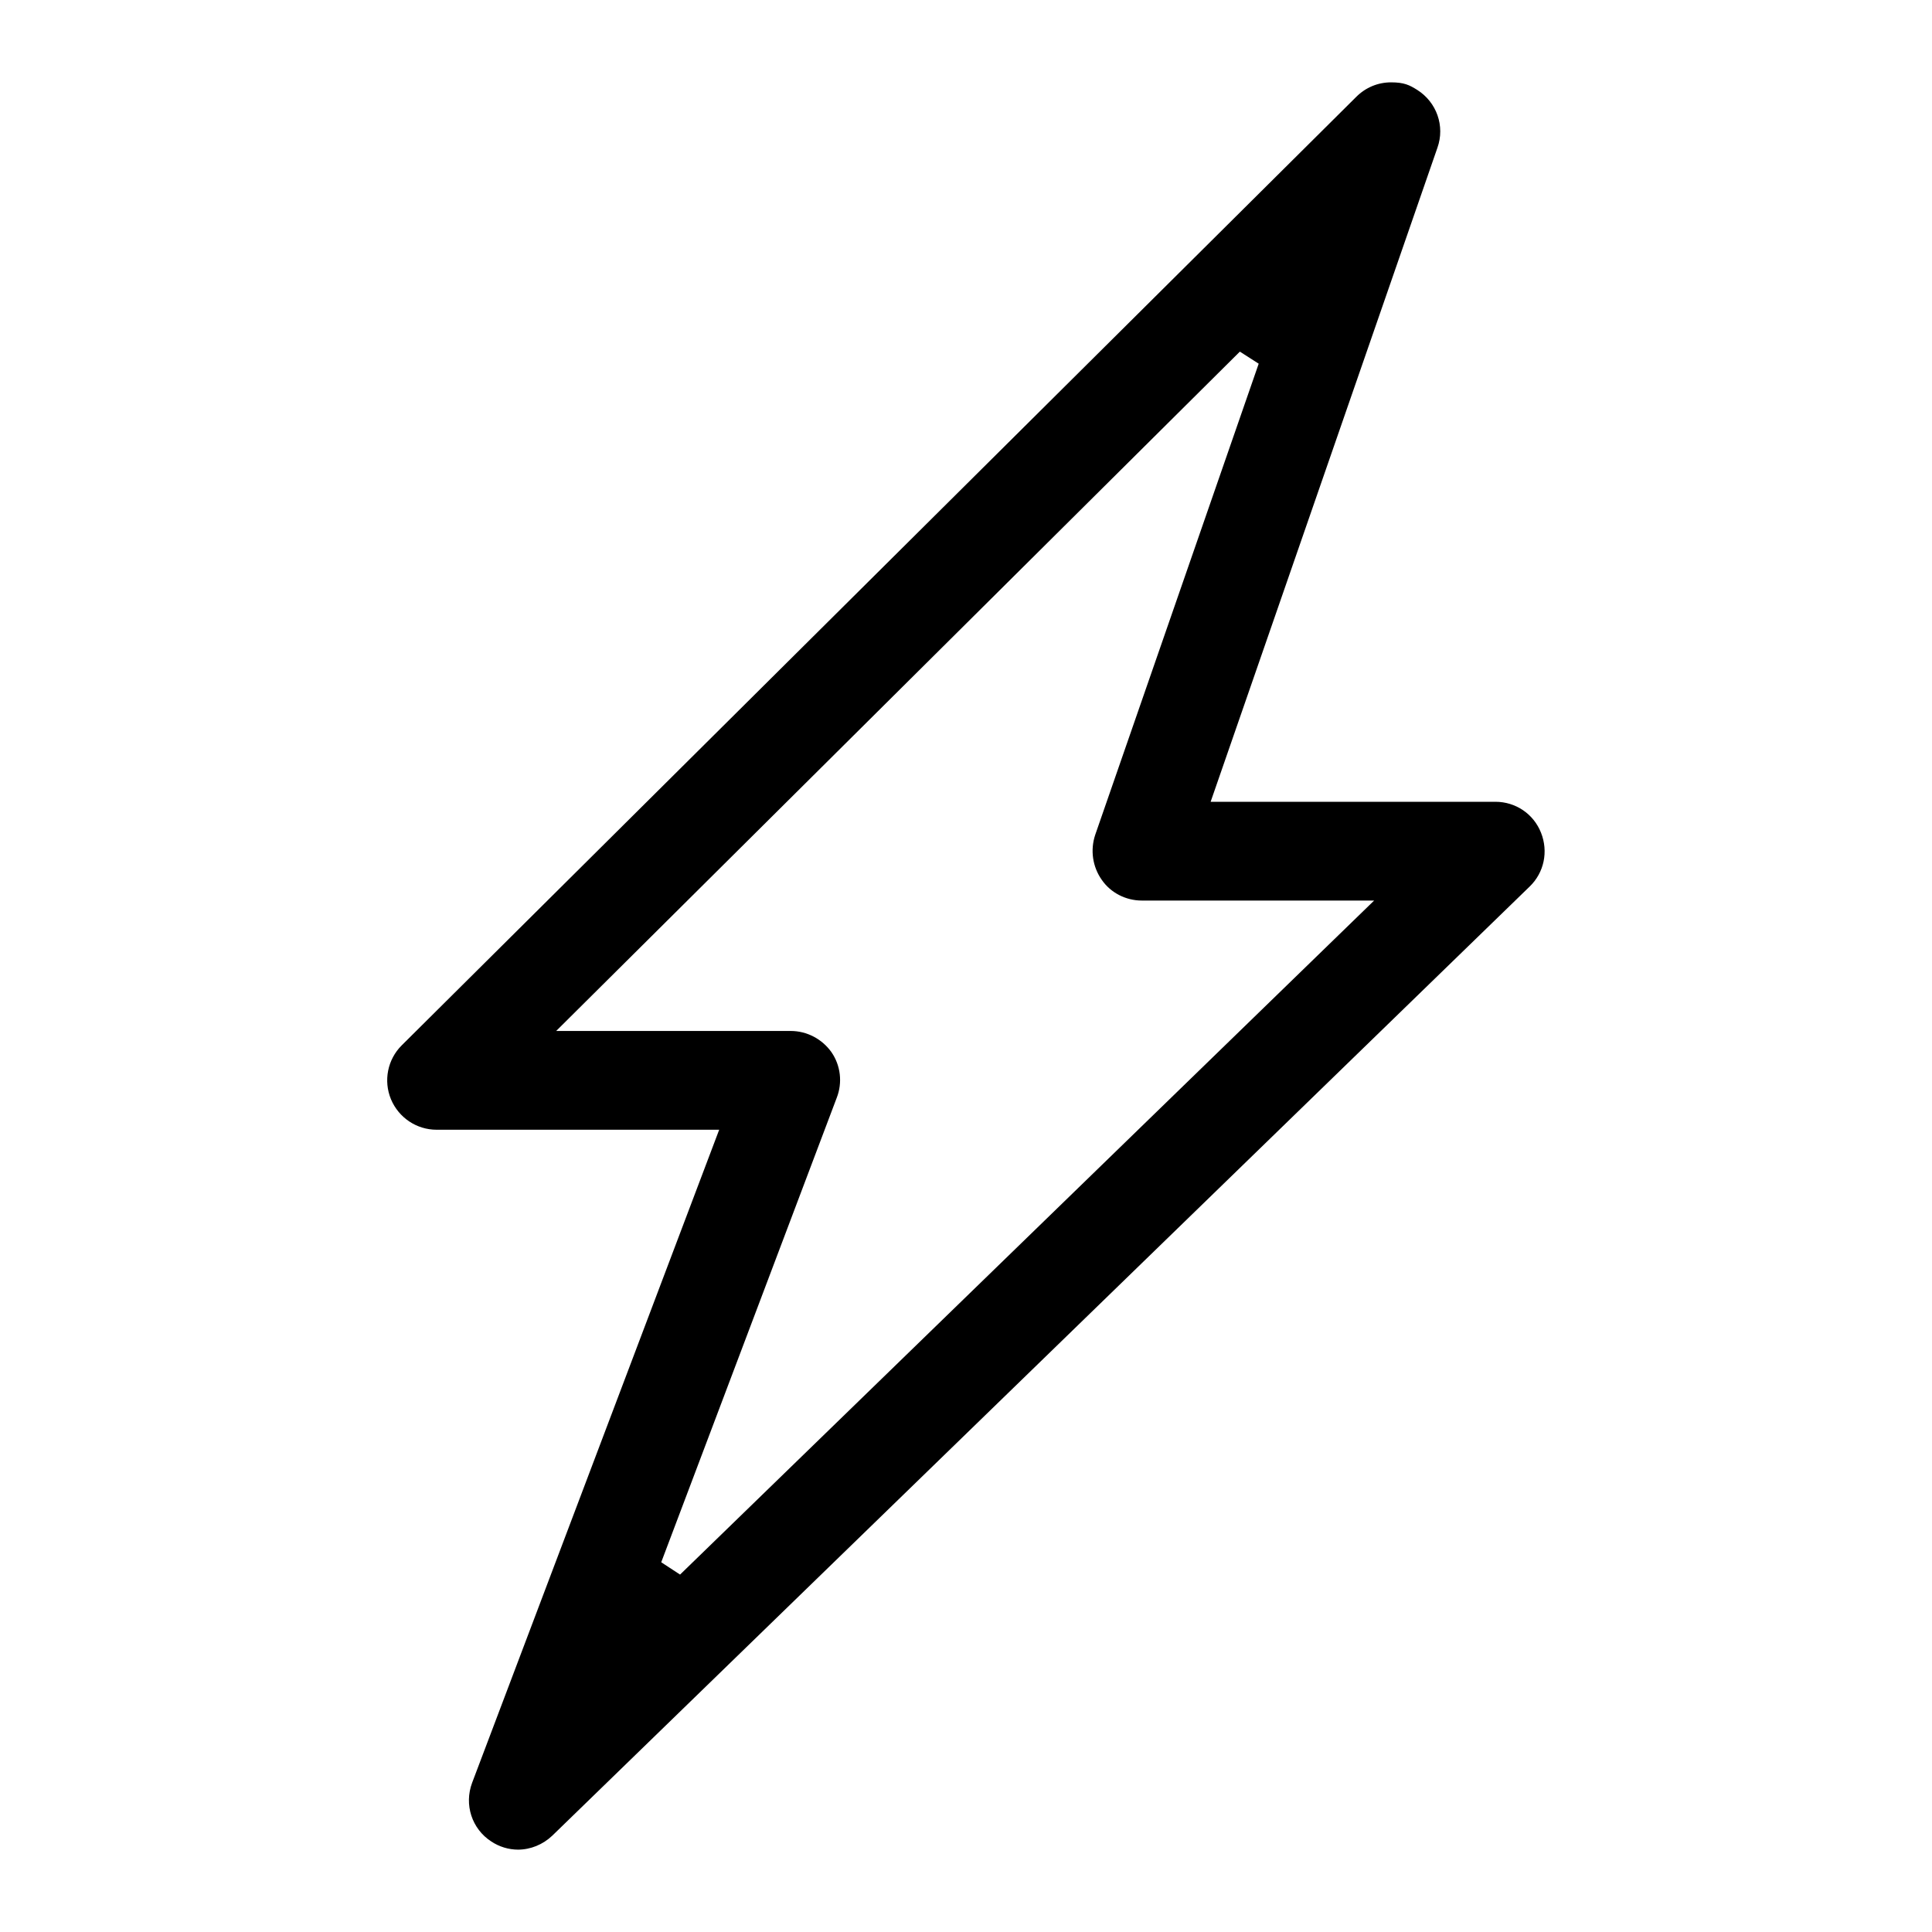 <?xml version="1.0" encoding="UTF-8"?>
<svg id="Layer_1" xmlns="http://www.w3.org/2000/svg" version="1.1" xmlns:xlink="http://www.w3.org/1999/xlink" viewBox="0 0 800 800">
  <!-- Generator: Adobe Illustrator 29.3.1, SVG Export Plug-In . SVG Version: 2.1.0 Build 151)  -->
  <defs>
    <style>
      .st0 {
        fill: #040305;
      }

      .st0, .st1, .st2, .st3 {
        display: none;
      }

      .st4, .st2 {
        fill: #010101;
      }

      .st1, .st5 {
        fill-rule: evenodd;
      }
    </style>
  </defs>
  <g class="st3">
    <path d="M400.2,730c-5.5,0-10.7-2.7-13.9-7.4l-197-292.1c-23.4-37.2-35.8-79.9-35.8-123.2,0-130.9,110.6-237.3,246.4-237.3s246.4,106.5,246.4,237.3-12.2,85.7-35.4,122.6l-197,292.7c-3.1,4.6-8.3,7.4-13.8,7.4h0ZM400,103.4c-117.5,0-213,91.5-213,203.9s10.5,73.4,30.4,105l182.8,271,182.9-271.6c19.6-31.3,30-67.4,30-104.4,0-112.5-95.6-203.9-213.1-203.9h0Z"/>
    <path d="M400,417.1c-63.2,0-114.6-49.6-114.6-110.7s51.4-110.7,114.6-110.7,114.6,49.7,114.6,110.7-51.4,110.7-114.6,110.7h0ZM400,229.2c-44.7,0-81.1,34.7-81.1,77.3s36.4,77.3,81.1,77.3,81.2-34.7,81.2-77.3-36.4-77.3-81.2-77.3h0Z"/>
  </g>
  <path class="st3" d="M734.1,685.8l-212.9-213.5c78.4-93.8,73.8-234.2-14.1-322.3-45-45.2-105-70-168.7-70s-123.6,24.9-168.6,70c-92.9,93.2-92.9,244.8,0,338,45.1,45.1,105,70,168.6,70s111.5-20.3,154.6-57.2l212.8,213.3c3.9,3.9,9,5.9,14.2,5.9s10.3-2,14.2-5.9c7.9-7.8,7.9-20.5,0-28.4ZM195.3,462.5c-78.9-79.2-78.9-207.9,0-287,38.2-38.3,89-59.4,143.1-59.4s104.9,21.1,143.1,59.4c78.9,79.1,78.9,207.9,0,287-38.2,38.3-89,59.4-143.1,59.4s-104.8-21.1-143.1-59.4Z"/>
  <path class="st3" d="M507.6,697c-1.3,0-2.7-.2-4.1-.5l-210-51.2-212.2,51.2c-1.4.3-2.8.5-4.1.5-3.8,0-7.6-1.3-10.6-3.7-4.2-3.3-6.6-8.2-6.6-13.6V172.7c0-7.9,5.4-14.8,13.1-16.7l215.2-52.5h8.1c0,0,210.1,51.2,210.1,51.2l212.1-51.2c1.3-.3,2.7-.5,4.1-.5,3.9,0,7.6,1.3,10.7,3.7,4.2,3.3,6.6,8.2,6.6,13.5v507c0,7.9-5.4,14.8-13.1,16.7l-215.2,52.4c-1.4.3-2.8.5-4.1.5h0ZM309.6,613.8l180.8,44.1V186.2l-180.8-44.1v471.6h0ZM524.8,186.2v471.6l180.8-44V142.2l-180.8,44.1ZM94.4,186.2v471.6l180.8-44V142.2l-180.8,44.1Z"/>
  <g class="st3">
    <path d="M194.2,700c-51.9,0-94.2-42.1-94.2-93.9s42.2-94,94.2-94,94.1,42.1,94.1,94-42.2,93.9-94.1,93.9h0ZM194.2,548.9c-31.6,0-57.3,25.6-57.3,57.1s25.7,57.1,57.3,57.1,57.2-25.6,57.2-57.1c0-31.5-25.7-57.1-57.2-57.1h0Z"/>
    <path d="M491.5,700c-12.4,0-22.5-10.1-22.5-22.5,0-191-155.4-346.5-346.5-346.5-12.4,0-22.5-10.1-22.5-22.5s10.1-22.5,22.5-22.5c215.8,0,391.5,175.6,391.5,391.5s-10.1,22.5-22.5,22.5h0Z"/>
    <path d="M678.3,700c-11.9,0-21.6-9.7-21.6-21.7,0-295-240-535-535-535-11.9,0-21.7-9.7-21.7-21.6s9.7-21.7,21.7-21.7c318.9,0,578.3,259.4,578.3,578.3s-9.7,21.7-21.7,21.7h0Z"/>
  </g>
  <g class="st3">
    <path class="st5" d="M400,592.3c-138.2,0-268.2-73.6-340-192.3,71.8-118.7,201.8-192.3,340-192.3s268.2,73.6,340,192.3c-71.8,118.7-201.8,192.3-340,192.3h0ZM400,245.1c-116.3,0-226.2,57-293.7,152.4l-1.8,2.5,1.8,2.5c67.6,95.4,177.4,152.4,293.7,152.4s226.2-57,293.7-152.4l1.8-2.5-1.8-2.5c-67.5-95.4-177.3-152.4-293.7-152.4h0Z"/>
    <path class="st5" d="M399.7,270.4c-71.5,0-129.6,58-129.6,129.6s58.1,129.6,129.6,129.6,129.6-58,129.6-129.6-57.9-129.6-129.6-129.6ZM399.7,497.1c-53.6,0-97.2-43.5-97.2-97.2s43.6-97.2,97.2-97.2,97.2,43.5,97.2,97.2-43.4,97.2-97.2,97.2Z"/>
  </g>
  <path class="st3" d="M146.7,710c-8,0-14.5-6.5-14.5-14.5v-152c0-8,6.5-14.5,14.5-14.5h63.6v-126.7c0-6.8,5.5-12.4,12.4-12.4h164.9v-119h-63.6c-8,0-14.5-6.5-14.5-14.5V104.5c0-8,6.5-14.5,14.5-14.5h152c8,0,14.5,6.5,14.5,14.5v152c0,8-6.5,14.5-14.5,14.5h-63.6v119h164.9c6.8,0,12.4,5.5,12.4,12.4v126.7h63.6c7.9,0,14.5,6.5,14.5,14.5v152c0,8-6.5,14.5-14.5,14.5h-152c-8,0-14.5-6.5-14.5-14.5v-152c0-8,6.5-14.5,14.5-14.5h63.6v-114.3H235.1v114.3h63.6c8,0,14.5,6.5,14.5,14.5v152c0,8-6.5,14.5-14.5,14.5h-152ZM161.2,681h123v-123h-123v123ZM515.8,681h123v-123h-123v123ZM338.5,242h122.9v-123h-122.9v123Z"/>
  <g class="st3">
    <path d="M220.4,700.2c-8,0-14.7-6.3-15.2-14.3l-27.6-486.9h-62.6c-8.4,0-15.2-6.8-15.2-15.2s6.8-15.2,15.2-15.2h71.8l3.1.5,2.1-.5h103.4v-53.5c0-8.4,6.8-15.2,15.2-15.2h178.8c8.4,0,15.2,6.8,15.2,15.2v53.5h103.5l3.5.6,2.4-.6h71.1c8.4,0,15.2,6.8,15.2,15.2s-6.8,15.2-15.2,15.2h-62.6l-27.2,486.9c-.5,8-7.1,14.4-15.2,14.4H220.4ZM234.7,669.8h331l26.3-470.9H208l26.7,470.9ZM325.8,168.5h148.4v-38.3h-148.4v38.3Z"/>
    <path d="M286,244c-5,.2-8.7,2-11.4,5-2.7,3-4.1,7-3.8,11l20,352.2c.5,8,7.1,14.3,15.2,14.3v3.8l.9-3.8c8.3-.5,14.7-7.7,14.3-16.1l-20-352.1c-.5-8-7.1-14.3-15.1-14.3h0Z"/>
    <path d="M514.2,244c-8.9,0-15.5,6.3-16,14.3l-20,352.1c-.4,8.4,6,15.6,14.3,16.1l.9,3.8v-3.8c8,0,14.7-6.3,15.1-14.3l20-352.2c.2-4.1-1.2-8-3.8-11-2.7-3-6.4-4.8-10.5-5,0,0,0,0,0,0h0Z"/>
    <path d="M400,244c-8.4,0-15.2,6.8-15.2,15.2v352.1c0,8.4,6.8,15.2,15.2,15.2s15.2-6.8,15.2-15.2v-352.1c0-8.4-6.8-15.2-15.2-15.2h0Z"/>
  </g>
  <g class="st3">
    <path d="M164.7,315.3c-46.7,0-84.7,38-84.7,84.7s38,84.7,84.7,84.7,84.7-38,84.7-84.7c0-46.7-38-84.7-84.7-84.7ZM164.7,456.5c-31.1,0-56.5-25.4-56.5-56.5s25.3-56.5,56.5-56.5,56.4,25.3,56.4,56.5c0,31.1-25.3,56.5-56.4,56.5Z"/>
    <path d="M400,315.3c-46.7,0-84.7,38-84.7,84.7s38,84.7,84.7,84.7,84.7-38,84.7-84.7-38-84.7-84.7-84.7ZM400,456.5c-31.1,0-56.4-25.4-56.4-56.5s25.3-56.5,56.4-56.5,56.4,25.3,56.4,56.5-25.3,56.5-56.4,56.5Z"/>
    <path d="M635.3,315.3c-46.7,0-84.7,38-84.7,84.7s38,84.7,84.7,84.7c46.7,0,84.7-38,84.7-84.7s-38-84.7-84.7-84.7ZM635.3,456.5c-31.1,0-56.4-25.4-56.4-56.5s25.3-56.5,56.4-56.5,56.5,25.3,56.5,56.5c0,31.1-25.3,56.5-56.5,56.5Z"/>
  </g>
  <path class="st3" d="M662.5,382.5H179.6l237.2-232.5c6.9-6.8,7-17.8.3-24.7s-17.8-7-24.7-.2L125.2,386.8c-3.3,3.3-5.2,7.8-5.2,12.5v.7c0,6.4,3.4,12,8.5,15l265.3,260c3.4,3.3,7.8,5,12.3,5s9.1-1.8,12.5-5.2c6.8-6.9,6.6-18-.3-24.8l-237.2-232.5h481.4c9.6,0,17.5-7.8,17.5-17.5s-7.9-17.5-17.5-17.5Z"/>
  <path class="st3" d="M680,400c0-6.4-3.4-12-8.6-15L406.2,125c-6.9-6.8-18-6.7-24.7.2s-6.7,18,.2,24.8l237.2,232.5H137.5c-9.6,0-17.5,7.8-17.5,17.5s7.9,17.5,17.5,17.5h482.9l-237.2,232.5c-6.9,6.8-7,17.9-.2,24.8,3.4,3.5,8,5.2,12.5,5.2s8.8-1.7,12.2-5l267.1-261.8c3.4-3.3,5.3-7.8,5.3-12.5s0-.2,0-.3,0-.2,0-.4Z"/>
  <path class="st3" d="M675,392.3L413.2,125.2c-3.3-3.3-7.8-5.2-12.5-5.2s-.3,0-.4,0-.2,0-.3,0c-6.4,0-12,3.4-15,8.6L125,393.8c-6.8,6.9-6.6,18,.3,24.7,3.4,3.3,7.8,5,12.2,5,4.5,0,9.1-1.8,12.5-5.3l232.5-237.2v481.4c0,9.7,7.9,17.5,17.5,17.5s17.5-7.9,17.5-17.5V179.6l232.5,237.2c6.8,6.9,17.9,7,24.7.3,6.9-6.8,7-17.9.3-24.8Z"/>
  <path class="st3" d="M674.7,381.4c-6.9-6.7-18-6.6-24.7.3l-232.5,237.2V137.5c0-9.7-7.8-17.5-17.5-17.5s-17.5,7.8-17.5,17.5v482.9l-232.5-237.2c-6.8-6.9-17.8-7-24.7-.3s-7,17.8-.3,24.7l261.8,267.1c3.3,3.4,7.8,5.3,12.5,5.3s.2,0,.4,0,.2,0,.3,0c6.4,0,12-3.4,15-8.6l260-265.2c6.8-6.9,6.6-18-.3-24.8Z"/>
  <path class="st3" d="M534.3,680c-4.4,0-8.8-1.7-12.2-5L253.5,411.8c-3.3-3.3-5.2-7.8-5.2-12.5s1.9-9.2,5.2-12.5L520.5,125c6.9-6.8,18-6.7,24.7.2,6.8,6.9,6.6,18-.3,24.7l-254.3,249.3,255.8,250.7c6.9,6.7,7,17.8.3,24.7-3.4,3.5-8,5.2-12.5,5.2Z"/>
  <path class="st3" d="M267.2,680c-4.5,0-9.1-1.8-12.5-5.2-6.8-6.9-6.7-18,.2-24.7l254.3-249.3-255.8-250.7c-6.9-6.8-7-17.9-.3-24.7,6.8-6.9,17.9-7,24.8-.2l268.6,263.2c3.3,3.3,5.2,7.8,5.2,12.5s-1.9,9.2-5.2,12.5l-267.1,261.8c-3.4,3.3-7.9,5-12.3,5Z"/>
  <path class="st3" d="M118.8,562.6c-4.7,0-9.5-1.8-13.1-5.4-7.4-7.2-7.5-19.1-.2-26.5L387.4,243c3.5-3.6,8.3-5.6,13.4-5.6s9.9,2,13.4,5.6l280.5,286.2c7.3,7.4,7.1,19.3-.2,26.5-7.4,7.2-19.3,7.1-26.5-.3l-267.1-272.5-268.6,274.1c-3.7,3.7-8.5,5.6-13.4,5.6Z"/>
  <path class="st3" d="M399.2,562.6c-5.1,0-9.9-2-13.4-5.6L105.4,270.8c-7.3-7.4-7.1-19.3.2-26.5,7.4-7.2,19.3-7.1,26.5.3l267.1,272.5,268.7-274.1c7.2-7.4,19.1-7.5,26.5-.3,7.4,7.3,7.5,19.1.3,26.5l-282,287.8c-3.6,3.6-8.4,5.6-13.4,5.6Z"/>
  <g class="st3">
    <path d="M134.4,680c-7.9,0-14.4-6.4-14.4-14.4v-116.2c0-7.9,6.5-14.4,14.4-14.4h116.2c7.9,0,14.4,6.5,14.4,14.4v116.2c0,7.9-6.5,14.4-14.4,14.4h-116.2ZM148.8,651.2h87.4v-87.4h-87.4v87.4Z"/>
    <path d="M341.9,680c-7.9,0-14.4-6.4-14.4-14.4v-116.2c0-7.9,6.5-14.4,14.4-14.4h116.2c7.9,0,14.4,6.5,14.4,14.4v116.2c0,7.9-6.5,14.4-14.4,14.4h-116.2ZM356.3,651.2h87.4v-87.4h-87.4v87.4Z"/>
    <path d="M549.4,680c-7.9,0-14.4-6.4-14.4-14.4v-116.2c0-7.9,6.5-14.4,14.4-14.4h116.2c7.9,0,14.4,6.5,14.4,14.4v116.2c0,7.9-6.5,14.4-14.4,14.4h-116.2ZM563.8,651.2h87.4v-87.4h-87.4v87.4h0Z"/>
    <path d="M134.4,472.5c-7.9,0-14.4-6.4-14.4-14.4v-116.2c0-7.9,6.5-14.4,14.4-14.4h116.2c7.9,0,14.4,6.5,14.4,14.4v116.2c0,7.9-6.5,14.4-14.4,14.4h-116.2ZM148.8,443.7h87.4v-87.4h-87.4v87.4Z"/>
    <path d="M341.9,472.5c-7.9,0-14.4-6.4-14.4-14.4v-116.2c0-7.9,6.5-14.4,14.4-14.4h116.2c7.9,0,14.4,6.5,14.4,14.4v116.2c0,7.9-6.5,14.4-14.4,14.4h-116.2ZM356.3,443.7h87.4v-87.4h-87.4v87.4Z"/>
    <path d="M549.4,472.5c-7.9,0-14.4-6.4-14.4-14.4v-116.2c0-7.9,6.5-14.4,14.4-14.4h116.2c7.9,0,14.4,6.5,14.4,14.4v116.2c0,7.9-6.5,14.4-14.4,14.4h-116.2ZM563.8,443.7h87.4v-87.4h-87.4v87.4h0Z"/>
    <path d="M134.4,265c-7.9,0-14.4-6.5-14.4-14.4v-116.2c0-7.9,6.5-14.4,14.4-14.4h116.2c7.9,0,14.4,6.5,14.4,14.4v116.2c0,7.9-6.5,14.4-14.4,14.4h-116.2ZM148.8,236.2h87.4v-87.4h-87.4v87.4Z"/>
    <path d="M341.9,265c-7.9,0-14.4-6.4-14.4-14.4v-116.2c0-7.9,6.5-14.4,14.4-14.4h116.2c7.9,0,14.4,6.5,14.4,14.4v116.2c0,7.9-6.5,14.4-14.4,14.4h-116.2ZM356.3,236.2h87.4v-87.4h-87.4v87.4Z"/>
    <path d="M549.4,265c-7.9,0-14.4-6.4-14.4-14.4v-116.2c0-7.9,6.5-14.4,14.4-14.4h116.2c7.9,0,14.4,6.5,14.4,14.4v116.2c0,7.9-6.5,14.4-14.4,14.4h-116.2ZM563.8,236.2h87.4v-87.4h-87.4v87.4h0Z"/>
  </g>
  <g class="st3">
    <path d="M324.5,160.3h339c9.1,0,16.5-7.4,16.5-16.6s-7.4-16.5-16.5-16.5h-339c-9.1,0-16.5,7.4-16.5,16.5,0,9.1,7.4,16.6,16.5,16.6Z"/>
    <path d="M663.5,228.5h-339c-9.1,0-16.5,7.4-16.5,16.5s7.4,16.5,16.5,16.5h339c9.1,0,16.5-7.4,16.5-16.5s-7.4-16.5-16.5-16.5Z"/>
    <path d="M663.5,333.8h-339c-9.1,0-16.5,7.4-16.5,16.5s7.4,16.5,16.5,16.5h339c9.1,0,16.5-7.4,16.5-16.5s-7.4-16.5-16.5-16.5Z"/>
    <path d="M663.5,433.1h-339c-9.1,0-16.5,7.4-16.5,16.5s7.4,16.5,16.5,16.5h339c9.1,0,16.5-7.4,16.5-16.5s-7.4-16.5-16.5-16.5Z"/>
    <path d="M663.5,540.5h-339c-9.1,0-16.5,7.4-16.5,16.5s7.4,16.5,16.5,16.5h339c9.1,0,16.5-7.4,16.5-16.5s-7.4-16.5-16.5-16.5Z"/>
    <path d="M663.5,639.7h-339c-9.1,0-16.5,7.4-16.5,16.6s7.4,16.5,16.5,16.5h339c9.1,0,16.5-7.4,16.5-16.5s-7.4-16.6-16.5-16.6Z"/>
    <path d="M134.3,670.6c-7.9,0-14.3-6.4-14.3-14.3v-99.2c0-7.9,6.4-14.3,14.3-14.3h99.2c7.9,0,14.3,6.4,14.3,14.3v99.2c0,7.9-6.4,14.3-14.3,14.3h-99.2ZM148.7,642h70.5v-70.6h-70.5v70.6Z"/>
    <path d="M134.3,463.9c-7.9,0-14.3-6.4-14.3-14.3v-99.2c0-7.9,6.4-14.3,14.3-14.3h99.2c7.9,0,14.3,6.4,14.3,14.3v99.2c0,7.9-6.4,14.3-14.3,14.3h-99.2ZM148.7,435.3h70.5v-70.5h-70.5v70.5Z"/>
    <path d="M134.3,257.2c-7.9,0-14.3-6.4-14.3-14.3v-99.2c0-7.9,6.4-14.3,14.3-14.3h99.2c7.9,0,14.3,6.4,14.3,14.3v99.2c0,7.9-6.4,14.3-14.3,14.3h-99.2ZM148.7,228.6h70.5v-70.6h-70.5v70.6Z"/>
  </g>
  <g class="st3">
    <path d="M681.3,212.5H118.8c-10.4,0-18.8-8.4-18.8-18.7s8.4-18.8,18.8-18.8h562.5c10.3,0,18.7,8.4,18.7,18.8s-8.4,18.7-18.7,18.7"/>
    <path d="M681.3,418.8H118.8c-10.4,0-18.8-8.4-18.8-18.8s8.4-18.8,18.8-18.8h562.5c10.3,0,18.7,8.4,18.7,18.8s-8.4,18.8-18.7,18.8"/>
    <path d="M681.3,625H118.8c-10.4,0-18.8-8.4-18.8-18.7s8.4-18.8,18.8-18.8h562.5c10.4,0,18.8,8.4,18.8,18.8,0,10.3-8.4,18.7-18.8,18.7"/>
    <path d="M681.3,418.8H118.8c-10.4,0-18.8-8.4-18.8-18.8s8.4-18.8,18.8-18.8h562.5c10.3,0,18.7,8.4,18.7,18.8s-8.4,18.8-18.7,18.8"/>
  </g>
  <path class="st3" d="M428.3,400l235.9-235.9c7.8-7.8,7.8-20.5,0-28.3-7.8-7.8-20.5-7.8-28.3,0l-235.9,235.9-235.9-235.9c-7.8-7.8-20.5-7.8-28.3,0-7.8,7.8-7.8,20.5,0,28.3l235.9,235.9-235.9,235.9c-7.8,7.8-7.8,20.5,0,28.3,3.9,3.9,9,5.9,14.1,5.9s10.2-2,14.1-5.9l235.9-235.9,235.9,235.9c3.9,3.9,9,5.9,14.1,5.9s10.2-2,14.1-5.9c7.8-7.8,7.8-20.5,0-28.3l-235.9-235.9Z"/>
  <path class="st3" d="M188.2,700c-8.2,0-15.2-6.8-15.2-14.9V115.2c0-8.4,6.8-15.2,15.2-15.2h294.1c4,0,7.9,1.7,10.9,4.7l129,129.2c3,2.6,4.7,6.5,4.7,10.7v440.4c0,8.1-6.9,14.9-15.2,14.9H188.2ZM203.4,669.9h393.4v-410.1h-114.5c-8.4,0-15.2-6.8-15.2-15.1v-114.6H203.4v539.8ZM497.5,229.7h78l-78-78.3v78.3Z"/>
  <g class="st3">
    <path d="M259.3,345.2c-9.7,0-17.6,7.9-17.6,17.6s7.9,17.5,17.6,17.5h270.4c9.7,0,17.6-7.9,17.6-17.5s-7.9-17.6-17.6-17.6h-270.4Z"/>
    <path d="M188.2,700c-8.2,0-15.2-6.8-15.2-14.9V115.2c0-8.4,6.8-15.2,15.2-15.2h294.1c4,0,7.9,1.7,10.9,4.7l129,129.2c3,2.6,4.7,6.5,4.7,10.7v440.4c0,8.1-7,14.9-15.2,14.9H188.2ZM203.4,669.9h393.4v-410.1h-114.5c-8.3,0-15.2-6.8-15.2-15.1v-114.6H203.4v539.8ZM497.5,229.7h78l-78-78.3v78.3Z"/>
    <path d="M259.3,423.3c-9.7,0-17.6,7.9-17.6,17.6s7.9,17.6,17.6,17.6h270.4c9.7,0,17.6-7.9,17.6-17.6s-7.9-17.6-17.6-17.6h-270.4Z"/>
    <path d="M259.3,501.3c-9.7,0-17.6,7.9-17.6,17.6s7.9,17.5,17.6,17.5h270.4c9.7,0,17.6-7.9,17.6-17.5s-7.9-17.6-17.6-17.6h-270.4Z"/>
  </g>
  <g class="st3">
    <path d="M295.3,324.5c0,9,7.3,16.3,16.3,16.3h251.6c9,0,16.3-7.3,16.3-16.3s-7.4-16.3-16.3-16.3h-251.6c-9,0-16.3,7.3-16.3,16.3Z"/>
    <path d="M649.4,204.6l-120-120.3c-2.8-2.8-6.4-4.4-10.1-4.4H245.5c-7.8,0-14.1,6.3-14.1,14.1v530.3c0,7.5,6.5,13.9,14.1,13.9h295.1v53.7H174.5V189.7h55.5v-28h-69.6c-7.8,0-14.1,6.3-14.1,14.1v530.3c0,7.5,6.5,13.9,14.1,13.9h394.1c7.7,0,14.1-6.3,14.1-13.9v-67.8h71c7.7,0,14.1-6.3,14.1-13.9V214.6c0-3.9-1.6-7.5-4.4-9.9ZM533.3,127.9l72.6,72.8h-72.6v-72.8h0ZM625.7,610.3h-366.1V108h245.4v106.6c0,7.8,6.3,14.1,14.1,14.1h106.5v381.6h0Z"/>
    <path d="M563.2,380.8h-251.6c-9,0-16.3,7.3-16.3,16.3s7.3,16.3,16.3,16.3h251.6c9,0,16.3-7.3,16.3-16.3,0-9-7.4-16.3-16.3-16.3Z"/>
    <path d="M563.2,453.4h-251.6c-9,0-16.3,7.3-16.3,16.3s7.3,16.3,16.3,16.3h251.6c9,0,16.3-7.3,16.3-16.3s-7.4-16.3-16.3-16.3Z"/>
    <path d="M230,389.9h-3.4c-9,0-16.3,7.3-16.3,16.3s7.3,16.4,16.3,16.4h3.4v-32.7Z"/>
    <path d="M230,462.5h-3.4c-9,0-16.3,7.3-16.3,16.3s7.3,16.4,16.3,16.4h3.4v-32.7Z"/>
    <path d="M210.2,551.5c0,9,7.3,16.3,16.3,16.3h3.4v-32.7h-3.4c-9,0-16.3,7.4-16.3,16.4Z"/>
  </g>
  <path class="st3" d="M716.5,291.6c-2.9-3.5-7.2-5.5-11.7-5.5h-45.7v-118.5c0-8.4-6.8-15.2-15.2-15.2H156.2c-8.4,0-15.2,6.8-15.2,15.2v65.6h-45.7c-4.4,0-8.7,1.9-11.6,5.3-2.9,3.4-4.2,7.9-3.5,12.3l61,383.9c1.2,7.4,7.5,12.9,15,12.9h487.6c7.3,0,13.7-5.3,15-12.5l61-331c.8-4.4-.4-9-3.3-12.5ZM171.4,182.9h457.1v103.3h-299.8l-72.4-50.2c-2.5-1.8-5.5-2.7-8.7-2.7h-76.2v-50.3h0ZM631.2,617.1H169.2l-56.1-353.4h129.7l72.4,50.2c2.5,1.8,5.6,2.7,8.7,2.7h362.5l-55.3,300.5Z"/>
  <path class="st3" d="M178.9,700c-21.1,0-40.9-8.2-55.8-23.1-14.9-14.9-23.1-34.7-23.1-55.8s8.2-40.9,23.1-55.8l251-251-17.9-79.9c-1.5-5.5,0-11.4,4-15.4l114.5-114.5c3-3,6.9-4.6,11.2-4.6s2.8.2,4.1.5l86,23.1c5.4,1.4,9.7,5.7,11.2,11.1,1.4,5.4-.1,11.3-4.1,15.2l-85.4,85.4,12.2,49.9,52.5,17.7,87.7-86c3-3,7-4.6,11.2-4.6s2.8.2,4.1.5c5.4,1.5,9.7,5.8,11.1,11.2l23,86c1.5,5.4,0,11.3-4.1,15.2l-114.5,114.5c-3,3-6.9,4.6-11.2,4.6s-2.8-.2-4.1-.5l-73.5-19.7-46.5,41.7-211,211c-14.9,14.9-34.7,23.1-55.8,23.1h0ZM389,235l20.7,77.2c1.4,5.4-.1,11.3-4.1,15.2l-260.2,260.2c-8.9,8.9-13.9,20.8-13.9,33.5s4.9,24.5,13.9,33.5c9,9,20.9,13.9,33.5,13.9s24.5-4.9,33.5-13.9l260.2-260.1c2.9-2.9,7-4.6,11.2-4.6s2.8.2,4.1.5l73.4,19.7,102.6-97.8-7.7-42.1-3.1-11.6-73.4,73.5c-3,3-7,4.6-11.2,4.6s-2.8-.2-4.1-.5l-70.4-18.9c-5.4-1.4-9.7-5.7-11.1-11.1l-18.9-70.4c-1.4-5.4.1-11.3,4.1-15.2l73.5-73.4-50.9-13.6-101.6,101.6Z"/>
  <path class="st3" d="M713.3,364.8l-303.8-221c-2.8-2-6.1-3.1-9.5-3.1s-6.7,1.1-9.5,3.1l-134.3,97.7v-37c0-10.6-7.4-19.2-16.6-19.2h-72.9c-9.1,0-16.6,8.6-16.6,19.2v114.1l-63.5,46.2c-7.2,5.3-8.8,15.4-3.6,22.6,3,4.2,7.9,6.6,13.1,6.6s6.7-1.1,9.5-3.1l46.4-33.8v285.8c0,8.9,7.3,16.2,16.2,16.2h163.6c8.9,0,16.2-7.3,16.2-16.2v-194.3h103.8v194.3c0,8.9,7.2,16.2,16.2,16.2h163.6c8.9,0,16.2-7.3,16.2-16.2v-285.8l46.4,33.8c2.7,2,6,3.1,9.5,3.1,5.2,0,10.1-2.5,13.1-6.6,5.2-7.2,3.6-17.4-3.6-22.6ZM183.2,223.8h39.8v41.8l-39.8,29v-70.8ZM615.4,626.8h-131.2v-194.3c0-8.9-7.3-16.2-16.2-16.2h-136.2c-8.9,0-16.2,7.3-16.2,16.2v194.3h-131.1v-293.2l215.4-156.7,215.4,156.7v293.2Z"/>
  <g class="st3">
    <path d="M183.9,720c-8.6,0-15.3-6.8-15.3-15.3s6.7-15.4,15.3-15.4h40.1V204.7l-1.4-.4c-13.3-4-24.6-11.8-33.3-23-8.7-11.1-13.1-24-13.1-38.4s6.2-32.6,18.3-44.6c12.3-12.2,27.4-18.3,44.9-18.3s32.5,6,45.2,18.3c12.3,12.1,18.6,27.1,18.6,44.6s-4.5,27.1-13.4,38.4c-9,11.5-20,19-33.6,22.9l-1.4.4v19.1l207.5,51.4c7.2,1.8,12,7.9,12,15.4v40.3l185.7,49.6c7.1,1.9,10.9,6.3,11.4,13.6.5,7.3-2.3,12.4-8.3,15.4l-198.1,95.4c-2,1.3-4,2-6.4,2s-5.7-.9-8.4-2.5c-4.7-3-7-7.1-7-13.1v-31.2l-188.5,67.2v162.1h40.7c8.8,0,15.6,6.7,15.6,15.4s-6.9,15.3-15.6,15.3h-111.5ZM254.7,494.6l188.5-67.2v-124.8l-188.5-46.7v238.7ZM474.2,466.6l137.8-66.7-137.8-37v103.7ZM239.3,110.7c-8.7,0-16.7,3.3-22.7,9.4-12.5,12.5-12.5,33.1,0,45.9,5.9,6.1,14,9.5,22.8,9.5s17-3.4,23.2-9.5c6.4-6.2,9.9-14.5,9.9-23.3,0-8.7-3.6-16.7-9.9-22.7-6.3-6-14.5-9.3-23.2-9.3h0Z"/>
  </g>
  <path class="st3" d="M666.7,241.9h-137.1v-22.9c0-39.9-32.5-72.4-72.4-72.4h-114.3c-39.9,0-72.4,32.5-72.4,72.4v22.9h-137.2c-29.4,0-53.3,23.9-53.3,53.3v304.8c0,29.4,23.9,53.3,53.3,53.3h533.3c29.4,0,53.3-23.9,53.3-53.3v-304.8c0-29.4-23.9-53.3-53.3-53.3ZM301,219c0-23.1,18.8-41.9,41.9-41.9h114.3c23.1,0,41.9,18.8,41.9,41.9v22.9h-198.1v-22.9h0ZM110.5,295.2c0-12.6,10.3-22.9,22.9-22.9h533.3c12.6,0,22.9,10.2,22.9,22.9v99.1H110.5v-99.1ZM495.2,424.8h76.2v43.2h-76.2v-43.2ZM228.6,424.8h76.2v43.2h-76.2v-43.2ZM666.7,622.9H133.3c-12.6,0-22.9-10.3-22.9-22.9v-175.2h87.6v58.4c0,8.4,6.8,15.2,15.2,15.2h106.7c8.4,0,15.2-6.8,15.2-15.2v-58.4h129.5v58.4c0,8.4,6.8,15.2,15.2,15.2h106.7c8.4,0,15.2-6.8,15.2-15.2v-58.4h87.6v175.2c0,12.6-10.3,22.9-22.9,22.9Z"/>
  <path class="st3" d="M500.7,288.5v-105.6c38.7-10.9,66.5-46.5,66.5-87.8s-6.8-15.2-15.2-15.2H248c-8.4,0-15.2,6.8-15.2,15.2,0,41.3,27.8,76.9,66.5,87.8v105.6c-38.7,10.9-66.5,46.5-66.5,87.8v38c0,8.4,6.8,15.2,15.2,15.2h100.2c2.5,63.7,8.4,131.8,16.4,189.2,3.7,26.6,7.7,49.2,11.4,65.5,4.1,17.6,8.3,35.8,23.9,35.8s19.8-18.2,23.9-35.8c3.8-16.3,7.7-39,11.4-65.5,8-57.4,13.9-125.5,16.4-189.2h100.2c8.4,0,15.2-6.8,15.2-15.2v-38c0-41.3-27.8-76.9-66.5-87.8ZM400,648.7c-8.2-48-17.8-127.9-21.4-219.2h42.7c-3.6,91.3-13.1,171.2-21.4,219.2ZM536.8,399.1h-273.5v-22.8c0-30.6,22.9-56.5,53.2-60.3,7.6-.9,13.3-7.4,13.3-15.1v-130.4c0-7.7-5.7-14.1-13.3-15.1-25.1-3.1-45.2-21.5-51.3-45.1h269.6c-6.1,23.6-26.1,42-51.2,45.1-7.6.9-13.3,7.4-13.3,15.1v130.4c0,7.7,5.7,14.1,13.3,15.1,30.3,3.8,53.1,29.7,53.1,60.3v22.8h0Z"/>
  <g class="st3">
    <path d="M555.2,644.9l124.8-263.4v-226.4h-255.2v240.1h97.4l-97.4,249.7h130.3ZM462.9,357.1v-163.9h179v179.7l-110.9,233.9h-50.4l97.4-249.6h-115Z"/>
    <path d="M250.3,644.9l124.8-263.4v-226.4H120v240.1h97.4l-97.4,249.7h130.3ZM158.1,357.1v-163.9h179v179.7l-110.8,233.9h-50.4l97.4-249.6h-115Z"/>
  </g>
  <g class="st3">
    <path d="M476.6,562.9c-8.3,0-15,6.7-15,15v105H165.7V117.1h295.9v105c0,8.3,6.7,15,15,15s15-6.7,15-15v-120c0-8.3-6.7-15-15-15H150.7c-8.3,0-15,6.7-15,15v595.9c0,8.3,6.7,15,15,15h325.9c8.3,0,15-6.7,15-15v-120c0-8.3-6.7-15-15-15Z"/>
    <path d="M683.4,485l-49.6-173.8c-1.6-5.5-6.2-9.7-11.9-10.7-5.7-1-11.4,1.4-14.8,6.1l-21,29.4c-32.7-22.4-71.7-34.7-113.9-35.7-.4,0-.7,0-1.1,0-82.1,4.3-135.4,30.5-211.5,103.6-5.2,5-6.1,12.8-2.3,18.8,3.8,6,11.4,8.5,18,6,32.5-12.4,66.8-18.9,99.1-18.9s85.9,8.1,126.7,45l-18.9,26.5c-3.2,4.6-3.7,10.6-1.1,15.6s7.7,8.1,13.4,8.1h174.8c8.3,0,15-6.7,15-15,0-1.8-.3-3.6-.9-5.2ZM523.6,475.1l9.5-13.3c4.2-5.8,3.6-13.8-1.4-19.1-39.2-41.2-93.6-62.9-157.3-62.9s-30.5,1.3-46.1,3.8c47-36.2,87.5-50.2,143.8-53.3,40.8,1,78.1,14.3,107.8,38.5,3.2,2.6,7.4,3.8,11.5,3.2,4.1-.5,7.8-2.8,10.2-6.2l11.8-16.5,35.9,125.8h-125.7Z"/>
  </g>
  <path class="st3" d="M221.7,710c-13.1,0-25.4-5.1-34.7-14.4l-82.6-82.6c-9.3-9.3-14.4-21.6-14.4-34.7s5.1-25.5,14.4-34.8l167.1-167.1c9.3-9.3,21.7-14.4,34.8-14.4s25.5,5.1,34.7,14.4l29.7,29.7,35.4-35.4-29.7-29.6c-9.3-9.3-14.4-21.6-14.4-34.8s5.1-25.4,14.4-34.7l167.1-167.1c9.3-9.3,21.6-14.4,34.7-14.4s25.5,5.1,34.7,14.4l82.6,82.6c9.3,9.3,14.4,21.6,14.4,34.7s-5.1,25.5-14.4,34.8l-167.1,167.1c-9.3,9.3-21.6,14.4-34.8,14.4s-25.4-5.1-34.7-14.4l-29.7-29.7-35.4,35.4,29.7,29.6c9.3,9.3,14.4,21.6,14.4,34.7s-5.1,25.5-14.4,34.8l-167.1,167.1c-9.3,9.3-21.6,14.4-34.8,14.4h0ZM306.3,394.9c-2.5,0-7.3.6-11.4,4.7l-167.1,167.1c-4.1,4.1-4.7,9-4.7,11.5s.6,7.3,4.7,11.4l82.6,82.6c4.1,4.1,8.9,4.7,11.4,4.7s7.3-.6,11.5-4.7l167.1-167.1c4.1-4.1,4.7-9,4.7-11.5s-.6-7.3-4.7-11.4l-29.7-29.7-49.6,49.7c-3.1,3.1-7.2,4.8-11.6,4.8s-8.6-1.7-11.6-4.8c-6.4-6.4-6.4-16.9,0-23.3l49.7-49.7-29.7-29.7c-4.2-4.2-9-4.8-11.5-4.8h0ZM493,290.5c4.4,0,8.5,1.7,11.6,4.8,3.1,3.1,4.9,7.3,4.9,11.7s-1.8,8.5-4.8,11.6l-52.1,52,29.7,29.7c4.1,4.1,8.9,4.7,11.4,4.7s7.3-.6,11.5-4.7l167.1-167.1c4.2-4.1,4.7-9,4.7-11.5s-.6-7.3-4.7-11.5l-82.6-82.6c-4.2-4.2-9-4.8-11.5-4.8s-7.3.6-11.5,4.8l-167.1,167.1c-4.2,4.1-4.8,9-4.8,11.5s.6,7.3,4.7,11.5l29.7,29.7,52-52c3.2-3.1,7.3-4.8,11.7-4.8h0Z"/>
  <g class="st3">
    <path class="st5" d="M275.7,582.3c-20.4,0-37.1-16.6-37.1-37l-4.9-29.6-5.7-38.5c-1-3.8-1.5-7-1.5-10l-39-273.2-6.8-40.7h-73.2c-9.7,0-17.5-7.9-17.5-17.5s7.9-17.5,17.5-17.5h78c1.1,0,2.2.3,3.4.6h.5c0,.1,1.5.3,1.5.3,2.1-.6,3.3-.9,4.4-.9,9.7,0,17.6,7.9,17.6,17.5l3.7,22.4,1.9-.3c2-.3,4-.7,6.1-.7h448.4c20.4,0,37,16.6,37,37.1v234c0,20.4-16.6,37-37,37-1.8,0-181.4,1.4-289.4,12.8-51.9,5.5-101.2,20.2-115,24.6l-1.6.5,6.6,44.1h379.9c9.6,0,17.5,7.9,17.5,17.5s-7.9,17.5-17.5,17.5h-377.8ZM248.9,192.4c-11.8,0-21.5,9.6-21.5,21.4l32.5,227.7c0,11.6,9.6,21.2,21.5,21.2,1.1-.3,32.8-13.6,89.7-20.4,95.9-11.3,280.5-12.1,282.4-12.1,11.8,0,21.4-9.6,21.4-21.5v-195c0-11.8-9.6-21.4-21.4-21.4H248.9Z"/>
    <path class="st5" d="M319,603.8c-21.5,0-39,17.4-39,39s17.4,39,39,39,39-17.4,39-39-17.4-39-39-39Z"/>
    <circle cx="592" cy="642.7" r="39"/>
  </g>
  <path class="st2" d="M640,209.3c0-19-13.2-45.9-76.2-66.7-44-14.6-102.2-22.6-163.8-22.6s-119.9,8-163.8,22.6c-62.9,20.8-76.2,47.8-76.2,66.7s0,.3,0,.4c0,0,0,.2,0,.2v126.5c0,.1,0,.3,0,.5,0,0,0,.1,0,.2v126.5c0,.2,0,.3,0,.5,0,0,0,.1,0,.2v126.5c0,18.9,13.2,45.9,76.2,66.7,44,14.6,102.2,22.6,163.8,22.6s119.9-8,163.8-22.6c63-20.8,76.2-47.8,76.2-66.7V209.3ZM610,590.7c0,24.3-81.8,59.5-210,59.5s-210-35.2-210-59.5v-81c11.1,7.4,26.1,14.6,46.2,21.3,44,14.6,102.2,22.6,163.8,22.6s119.9-8,163.8-22.6c20-6.6,35-13.8,46.2-21.3v81h0ZM610,463.6c0,24.3-81.8,59.5-210,59.5s-210-35.3-210-59.5v-81c11.1,7.4,26.1,14.7,46.2,21.3,44,14.6,102.2,22.5,163.8,22.5s119.9-8,163.8-22.5c20-6.6,35-13.9,46.2-21.3v81h0ZM610,336.4c0,24.3-81.8,59.5-210,59.5s-210-35.2-210-59.5v-81.1c11.1,7.4,26.1,14.7,46.2,21.3,44,14.6,102.2,22.6,163.8,22.6s119.9-8,163.8-22.6c20-6.6,35-13.9,46.2-21.3v81.1h0ZM400,268.8c-128.2,0-210-35.2-210-59.5s81.8-59.5,210-59.5,210,35.2,210,59.5-81.8,59.5-210,59.5Z"/>
  <path class="st2" d="M620,200v-66.7c0-7.4-7.1-13.3-15.7-13.3H195.7c-8.6,0-15.7,6-15.7,13.3v66.7c0,7.4,7.1,13.3,15.7,13.3h23.6v19.9c0,68.4,45.9,130.7,117.9,161v11.4c-71.9,30.4-117.9,92.6-117.9,161v20h-23.6c-8.6,0-15.7,6-15.7,13.3v66.7c0,7.4,7.1,13.3,15.7,13.3h408.6c8.7,0,15.7-6,15.7-13.3v-66.7c0-7.3-7.1-13.3-15.7-13.3h-23.6v-20c0-68.4-45.9-130.7-117.9-161v-11.3c72-30.4,117.9-92.6,117.9-161.1v-19.9h23.6c8.7,0,15.7-5.9,15.7-13.3ZM571.4,613.3h17.1v40H211.4v-40h360ZM543.6,271.3c-3,11.5-11.3,26.7-11.3,26.7-18.3,33.1-50.3,60.4-91.5,75.7-5.7,2.1-9.4,6.9-9.4,12.2v28.3c0,5.3,3.7,10.1,9.4,12.2,65.9,24.5,108.5,79.6,108.5,140.3v20.1H250.7v-20c0-60.7,42.6-115.8,108.5-140.3,5.7-2.1,9.4-6.9,9.4-12.2v-28.4c0-5.3-3.7-10.1-9.4-12.2-41.1-15.3-73.2-42.5-91.4-75.6-6.9-11.2-11.3-26.7-11.3-26.7-3.7-12.3-5.7-25-5.7-38.1v-19.7h298.6v19.7c0,13-2,25.8-5.7,38.1ZM588.6,186.7h-23.6c-.9,0-1.8,0-2.7.2H237.7c-.9-.1-1.7-.2-2.7-.2h-23.6v-40h377.1v40h0Z"/>
  <path class="st2" d="M582.2,618.5H197.5c-75.8,0-137.5-61.7-137.5-137.5s56.1-131.8,127.1-137.2c15.4-47.8,60.4-81.3,111.7-81.3s14.9.8,22.7,2.5c27.2-51.2,80.5-83.5,139.3-83.5s138.7,53.2,153.8,125.5c72.4,15.1,125.5,79.2,125.5,153.8s-70.8,157.8-157.8,157.8ZM196.7,375.8c-57.6.5-104.3,47.5-104.3,105.2s47.2,105.2,105.2,105.2h384.7c69.1,0,125.4-56.3,125.4-125.4s-47-115.6-109.3-123.7c-7.3-1-13-6.7-14-14-8.1-62.3-61.3-109.3-123.7-109.3s-95.9,30.1-115.6,76.6c-3.3,7.7-11.9,11.7-19.9,9.1-9.6-3.1-18.2-4.6-26.4-4.6-40.4,0-75.4,28.7-83.3,68.2-1.5,7.5-8.2,13-15.9,13-1.2,0-2.3-.1-3-.2Z"/>
  <g class="st3">
    <path class="st4" d="M587.3,314.2c-8.6,0-15.6,7-15.6,15.6v78c0,94.7-77,171.7-171.7,171.7s-171.7-77-171.7-171.7v-78c0-8.6-7-15.6-15.6-15.6s-15.6,7-15.6,15.6v78c0,106.6,82.7,194.3,187.3,202.3v78.6h-109.3c-8.6,0-15.6,7-15.6,15.6s7,15.6,15.6,15.6h249.7c8.6,0,15.6-7,15.6-15.6s-7-15.6-15.6-15.6h-109.3v-78.6c104.6-8,187.3-95.7,187.3-202.3v-78c0-8.6-7-15.6-15.6-15.6Z"/>
    <path class="st4" d="M400,540.5c73.1,0,132.7-59.5,132.7-132.7v-195.2c0-73.1-59.5-132.6-132.7-132.6s-132.7,59.5-132.7,132.7v195.2c0,73.2,59.5,132.6,132.7,132.6ZM298.6,212.7c0-55.9,45.5-101.4,101.4-101.4s101.4,45.5,101.4,101.4v195.2c0,55.9-45.5,101.4-101.4,101.4s-101.4-45.5-101.4-101.4v-195.2h0Z"/>
  </g>
  <g class="st3">
    <path class="st4" d="M452.1,392.1c22.7-16.1,37.6-42.6,37.6-72.5,0-49-39.9-88.9-88.9-88.9s-88.9,39.9-88.9,88.9,14.9,56.4,37.6,72.5l-100.2,288.6c-2.6,7.6,1.4,15.8,8.9,18.5,1.5.5,3.2.8,4.7.8,6,0,11.6-3.8,13.7-9.8l20.4-58.7h207.4l20.3,58.7c2.1,6,7.7,9.8,13.7,9.8s3.1-.3,4.7-.8c7.6-2.7,11.6-10.9,8.9-18.5l-100.1-288.7ZM400.8,259.8c32.9,0,59.7,26.8,59.7,59.7s-26.8,59.7-59.7,59.7-59.7-26.8-59.7-59.7,26.8-59.7,59.7-59.7ZM400.8,408.5c8.7,0,17.1-1.3,25-3.6l32.1,92.4h-114.2l32.1-92.4c7.9,2.3,16.3,3.6,25,3.6ZM307.1,602.6l26.5-76.3h134.3l26.5,76.3h-187.3Z"/>
    <path class="st4" d="M282.4,432.3c2.8,2.8,6.5,4.2,10.2,4.2s7.5-1.4,10.3-4.2c5.6-5.7,5.6-14.9,0-20.5-24.7-24.6-38.3-57.4-38.3-92.3s13.6-67.6,38.2-92.3c5.6-5.7,5.6-14.8,0-20.5-5.7-5.6-14.9-5.6-20.5,0-30.1,30.1-46.7,70.2-46.7,112.8,0,42.6,16.6,82.6,46.7,112.8Z"/>
    <path class="st4" d="M251.6,463.1c-38.4-38.3-59.5-89.3-59.5-143.5s21.1-105.2,59.5-143.6c5.7-5.7,5.7-14.8,0-20.5-5.7-5.7-14.9-5.6-20.5,0-43.8,43.8-68,102.1-68,164s24.2,120.2,68,164c2.8,2.8,6.5,4.2,10.2,4.2s7.4-1.4,10.3-4.2c5.6-5.7,5.6-14.8,0-20.5Z"/>
    <path class="st4" d="M119.6,319.6c0-73.6,28.6-142.7,80.7-194.8,5.7-5.7,5.7-14.8,0-20.5s-14.9-5.7-20.5,0c-57.5,57.5-89.2,134-89.2,215.3s31.7,157.8,89.2,215.3c2.8,2.8,6.5,4.2,10.3,4.2s7.4-1.4,10.3-4.2c5.7-5.7,5.7-14.9,0-20.5-52-52.1-80.7-121.3-80.7-194.8Z"/>
    <path class="st4" d="M535.4,319.6c0,34.8-13.6,67.6-38.2,92.2s-5.6,14.8,0,20.5c2.8,2.8,6.6,4.3,10.3,4.3s7.4-1.4,10.2-4.3c30.1-30.1,46.7-70.2,46.7-112.7s-16.6-82.7-46.8-112.8c-5.7-5.7-14.8-5.6-20.5,0-5.6,5.7-5.6,14.8,0,20.5,24.6,24.7,38.2,57.4,38.2,92.3Z"/>
    <path class="st4" d="M568.9,155.5c-5.7-5.7-14.9-5.6-20.5,0-5.7,5.7-5.7,14.8,0,20.5,38.3,38.3,59.5,89.3,59.5,143.6s-21.1,105.2-59.4,143.6c-5.7,5.6-5.7,14.8,0,20.5s6.6,4.2,10.3,4.2,7.4-1.4,10.3-4.2c43.8-43.8,67.9-102.1,67.9-164,0-62-24.2-120.2-68-164.1Z"/>
    <path class="st4" d="M620.1,104.2c-5.6-5.6-14.8-5.6-20.5,0-5.7,5.7-5.7,14.9,0,20.5,52.1,52.1,80.7,121.3,80.7,194.8s-28.7,142.7-80.7,194.8c-5.7,5.7-5.7,14.8,0,20.5,2.8,2.8,6.5,4.2,10.3,4.2s7.4-1.4,10.3-4.2c57.5-57.6,89.2-134,89.2-215.3,0-81.3-31.7-157.8-89.2-215.3Z"/>
  </g>
  <g class="st3">
    <path class="st4" d="M523.9,100c-97.1,0-176.1,79-176.1,176s1.7,28,5,41.6l-252.9,253.4v128.9h139.6v-70.8h70.8v-70.8h70.8v-70.8h61.1l40.3-40.3c13.5,3.3,27.3,4.9,41.3,4.9,97.1,0,176.1-78.9,176.1-176,0-97.1-79-176-176.1-176ZM523.9,418.8c-14.1,0-28.1-2.1-41.5-6.1l-9.5-2.9-44.5,44.4h-80.6v70.8h-70.8v70.8h-70.8v70.8h-72.9v-81.8l257-257.5-2.9-9.6c-4.1-13.5-6.2-27.5-6.2-41.7,0-78.7,64-142.7,142.7-142.7s142.7,64,142.7,142.7-64,142.7-142.7,142.7Z"/>
    <circle class="st4" cx="553.4" cy="247" r="33.3"/>
  </g>
  <path class="st0" d="M116.2,710V142.6h126.3v-52.6h31.9v52.6h248v-52.6h32.1v52.6h129.2v567.4H116.2ZM651.7,677.9v-385.4H148.3v385.4h503.4ZM651.7,260.4v-85.8h-97.1v33.5h-32.1v-33.5h-248.1v33.5h-31.9v-33.5h-94.3v85.8h503.4Z"/>
  <path class="st1" d="M453.4,583.9l-143,69.1c-6.6-.4-12.6-4.7-19-15.3L100,139.7c.3-7.1,7.1-13.9,15.6-13.9l579.2,316.8c2.6,2.8,6.1,12.3,5.1,18.8-.4,2.4-1.3,4-2.7,4.8l-125.1,60.5v113.1c0,18.5-14.6,33.7-32.9,34.5l-85.7-90.3ZM474.6,573.8l46.9,49.4c6.8,6.9,10.1,9.8,13.5,9.8h0c2.3,0,5.2-1.2,5.9-7.3.3-2.7.4-6.8.4-12.4v-64.4l.2-.2.2-2.7-.3-2h-.1c0,0,0-13.1,0-13.1h0c.2-9.7.6-20.5.6-20.5v-2.1c0,0-162-118.8-162-118.8l-5.1,5.7,119.1,133.2.7-.4,15.7,18.7,5.9,6.6-41.5,20.4ZM182.4,199.9c-9,0-16.2,7.3-16.2,16.2l143.5,377.9c3.9,6.5,9.3,13.3,19.1,13.3l122.2-58.4,2.9-.8,29.8-14.7-191.3-213.8,264.6,178.2,64.5-31c2.1-1.1,4.5-3.3,5.2-7.8.9-5.8-1.7-14.1-5.6-18L183.4,199.9h-1Z"/>
  <path class="st3" d="M685.7,200H114.3c-7.9,0-14.3,6.4-14.3,14.3v371.4c0,7.9,6.4,14.3,14.3,14.3h571.4c7.9,0,14.3-6.4,14.3-14.3V214.3c0-7.9-6.4-14.3-14.3-14.3ZM128.6,245.4l176.4,141.4-176.4,162.5V245.4ZM400,426.4l-246.7-197.8h493.4l-246.7,197.8ZM327.5,404.8l63.6,51s0,0,0,0c.1.1.3.2.4.3.3.2.5.4.8.5.2.1.3.2.5.3.3.2.6.3.9.5.1,0,.3.1.4.2.4.2.9.4,1.3.5,0,0,0,0,0,0,.4.1.9.3,1.3.3.1,0,.2,0,.3,0,.4,0,.7.1,1.1.2,0,0,.2,0,.3,0,.5,0,.9.1,1.4.1h0c.5,0,1,0,1.4-.1,0,0,.2,0,.3,0,.4,0,.8,0,1.1-.2.1,0,.2,0,.3,0,.4,0,.9-.2,1.3-.3,0,0,0,0,0,0,.5-.2.9-.3,1.3-.5.1,0,.3-.2.4-.2.3-.2.6-.3.9-.5.2,0,.3-.2.5-.3.2-.2.5-.4.7-.5.2,0,.3-.2.4-.3,0,0,0,0,0,0l63.6-51,180.9,166.6H146.6l180.8-166.6ZM495.1,386.7l176.3-141.4v303.5l-176.3-162.1Z"/>
  <g class="st3">
    <path d="M400.2,110c-160,0-290.2,130.1-290.2,290s130.2,290,290.2,290,106.8-15,152.7-43.3c4.2-2.6,7.1-6.6,8.2-11.4,1.1-4.8.3-9.6-2.2-13.8-3.4-5.5-9.2-8.8-15.6-8.8s-6.7,1-9.5,2.8c-40,24.8-86.1,37.9-133.4,37.9-139.8,0-253.5-113.7-253.5-253.4s113.7-253.3,253.5-253.3,163.2,41.9,210.5,112.1c23.4,34.8,37.9,75.2,41.9,116.8.9,9.9,3,45-9.5,82-11.8,34.6-45.4,59.6-78.9,58.1-20.9-.8-36.1-8.1-46.5-22.5-33.3-46.8-10.2-155.4,1.5-193.3,2.9-9.4-2.1-19.4-11.4-22.7-4-1.4-41.2-13.9-87-13.9s-58.6,5.8-81.8,17.3c-36,17.8-61.3,48.4-75.1,91.1-17.4,53.7-8.1,105.5,25,138.6,19.8,19.9,46.1,30.7,73.9,30.7s21.9-1.7,32.5-5.2c20.3-6.5,38.6-18.7,54.4-36.2l18.5-20.5,13,24.3c2,3.8,4.3,7.4,6.6,10.8,16.9,23.8,43,36.9,75.3,38.1,1.3,0,2.5,0,3.7,0,48,0,94.7-34.8,111-83,14.5-42.8,12.7-82.2,11.3-97.2-4.6-47.8-21.2-94-47.9-133.8-54.2-80.4-144.3-128.3-241-128.3ZM362.8,504.3h0c-18,0-35-7.1-47.9-20.1-23.5-23.5-29.3-60.5-16.1-101.4,10.8-33.2,29.1-55.9,56.2-69.5,18.4-9.2,40.5-13.8,65.7-13.8s36.7,3.1,37.7,3.2l19.6,2.7-3.1,19.6c-.3,1.6-6.3,39.2-16.9,81.2-12.1,48.3-39.7,83.7-73.8,94.7-7,2.3-14.2,3.4-21.3,3.4Z"/>
  </g>
  <path class="st3" d="M699,432.1l-97.4-269.6c-2.1-5.9-7.8-9.9-14.1-9.9H212.5c-6.3,0-12,4-14.1,9.9l-97.4,269.6c-.6,1.7-1,3.5-1,5.3h0v195.1c0,8.3,6.7,15,15,15h570c8.3,0,15-6.7,15-15v-195h0c0-2-.4-3.7-1-5.4ZM223,182.5h354l86.7,240h-33.6l-40.5-120.1c-2.1-6.1-7.8-10.2-14.2-10.2H234.2c-6.3,0-11.9,3.9-14.1,9.8l-44.1,120.4h-39.6l86.6-240ZM598.4,422.5h-85.9c-5.7,0-10.9,3.2-13.4,8.3l-33.4,66.7h-131.5l-33.4-66.7c-2.5-5.1-7.7-8.3-13.4-8.3h-79.6l36.7-100.3h319.8l33.8,100.3ZM670,617.5H130v-165h148.2l33.4,66.7c2.5,5.1,7.7,8.3,13.4,8.3h150c5.7,0,10.9-3.2,13.4-8.3l33.4-66.7h148.2v165Z"/>
  <g class="st3">
    <path d="M400,431.4c-1.9,0-3.8-.4-5.6-1.2l-285.7-127.8c-5.4-2.4-8.8-7.9-8.7-14,.1-6.1,3.8-11.6,9.2-13.7l285.7-113.6c1.6-.6,3.3-1,5.1-1s3.4.3,5.1,1l285.7,113.6c5.5,2.2,9.1,7.6,9.2,13.7.2,6.2-3.3,11.7-8.7,14.1l-285.7,127.9c-1.8.8-3.7,1.2-5.6,1.2h0ZM152.5,289.4l246.8,110.4,248.2-110.4-247.5-98.4-247.5,98.4Z"/>
    <path d="M108.7,409.8c-7.2-3.3-10.6-12.1-7.5-19.7,2.3-5.5,7.4-9.1,13.2-9.1s3.8.4,5.6,1.2l279.3,125,280.7-125c1.8-.8,3.7-1.2,5.7-1.2,5.7,0,10.9,3.5,13.1,9.1,3.1,7.6-.3,16.4-7.5,19.7l-291.3,130.4L108.7,409.8Z"/>
    <path d="M108.7,509.6c-7.2-3.3-10.6-12.1-7.5-19.6,2.3-5.5,7.4-9.1,13.2-9.1s3.8.4,5.6,1.2l279.3,125,280.7-125c1.8-.8,3.7-1.2,5.7-1.2,5.7,0,10.9,3.6,13.1,9.1,3.1,7.6-.3,16.4-7.5,19.6l-291.3,130.4L108.7,509.6Z"/>
  </g>
  <g class="st3">
    <path d="M435.4,680c-3.8,0-7.3-1.5-10-4.2L124.1,374.7c-2.6-2.7-4.2-6.3-4.2-10.1l.8-230.5c0-7.8,6.4-14.1,14.2-14.1h229.6c3.8,0,7.4,1.5,10.1,4.2l301.2,301.2c2.7,2.7,4.2,6.3,4.2,10.1s-1.5,7.3-4.2,10l-230.4,230.4c-2.7,2.7-6.3,4.2-10,4.2h0ZM148.4,357.3l286.9,288.5,210.4-210.4L359.8,149.4l-210.6-1.1-.7,209Z"/>
    <circle cx="235.6" cy="235.5" r="26.6"/>
  </g>
  <g class="st3">
    <path class="st5" d="M214.8,710c-9.2,0-10.6-9-10.6-14.4V125.9c0-19.8,16.1-35.9,35.9-35.9h319.8c19.8,0,36,16.1,36,35.9v569.6c0,4.6-1.1,8.2-3.2,10.4-1.9,2-4.5,3-7.8,3h0c-6.8,0-15.1-4.2-22.1-11.3l-162.7-162.8-162.7,162.8c-7.8,7.8-16,12.3-22.5,12.3h0ZM537.1,633.5c4.8,4.8,9.8,7.3,14.5,7.3,7.3,0,12.4-6.3,12.4-15.2V145.9c0-13.2-10.8-24-24-24h-279.8c-13.2,0-24,10.7-24,24v479.7c0,4.2,1.1,7.8,3.1,10.5,2.3,3,5.6,4.7,9.3,4.7s9.6-2.5,14.4-7.3l137.1-137.1,137.1,137.1Z"/>
    <path class="st5" d="M515.8,307c0,0-.1-.1-.2-.2-1.1-.5-2.2-.8-3.5-.8s-.8.2-1.3.2c-30.1-.7-76.9-2-76.9-2,0,0-15.9-45-25.9-73.3-.2-.7-.5-1.4-.9-2-.4-.8-.9-1.4-1.3-1.6-1.5-1.4-3.5-2.3-5.7-2.3s-4.3.9-5.7,2.3c-.4.2-.8.8-1.3,1.6-.4.6-.7,1.3-1,2-10,28.3-25.9,73.3-25.9,73.3,0,0-46.8,1.2-76.8,2-.5,0-.9-.2-1.3-.2-1.3,0-2.4.3-3.5.8,0,0,0,.2-.2.2-2.8,1.4-4.7,4.2-4.7,7.5s.6,3.1,1.4,4.5h0c.7,1.2,1.6,2,2.8,2.7,23.9,18.3,61.4,47.1,61.4,47.1,0,0-13.2,44.8-21.8,73.6-.7,1.2-1.2,2.5-1.2,4,0,4.7,3.8,8.6,8.5,8.6s4.8-1.2,6.3-2.9c6.1-4.1,12.9-8.8,19.8-13.6l43.3-29.8,43.3,29.8c6.9,4.8,13.7,9.5,19.7,13.6,1.6,1.8,3.8,2.9,6.3,2.9,4.7,0,8.5-3.8,8.5-8.6s-.5-2.8-1.1-4c-8.6-28.8-21.9-73.6-21.9-73.6,0,0,37.6-28.8,61.5-47.1,1.1-.7,2.1-1.6,2.8-2.7.9-1.3,1.4-2.8,1.4-4.5,0-3.3-1.9-6.2-4.6-7.5ZM428.6,358.6l15.1,50.7-43.6-30-43.6,30,15.1-50.7-42-32.2,52.9-1.3,17.6-49.9,17.6,49.9,52.9,1.3-42,32.2Z"/>
  </g>
  <path class="st3" d="M587.7,699.7c-2.9,0-5.8-.7-8.3-2.2l-179.4-106.6-179.5,106.6c-2.5,1.5-5.3,2.2-8.2,2.2s-6.8-1.1-9.6-3.2c-5.2-3.8-7.7-10.4-6.1-16.8l47.8-200-158.5-134.3c-5-4.3-7-11.1-4.9-17.3,2-6.3,7.5-10.6,14.1-11.2l209-17.2,81.2-189.6c2.5-5.9,8.4-9.8,14.9-9.8s12.3,3.9,14.9,9.9l81.2,189.5,209,17.2c6.6.6,12.1,4.9,14.1,11.2,2,6.3,0,13.1-5,17.3l-158.6,134.4,47.8,200c1.5,6.3-.9,12.9-6.2,16.8-2.8,2.1-6.1,3.1-9.6,3.1h0ZM329.8,321.4c-2.3,5.5-7.5,9.3-13.5,9.8l-179.7,14.8,136.3,115.5c4.6,4,6.7,10.2,5.3,16.1l-41.2,172.5,154.9-92c2.5-1.5,5.3-2.3,8.2-2.3s5.8.8,8.2,2.3l154.8,92-41.2-172.5c-1.4-6,.6-12.1,5.3-16.1l136.3-115.5-179.8-14.8c-6-.5-11.2-4.2-13.5-9.7l-70.1-163.8-70.2,163.7Z"/>
  <g class="st3">
    <path d="M662.5,700H137.5c-10.4,0-18.8-8.4-18.8-18.8v-115c0-10.4,8.4-18.8,18.8-18.8s18.8,8.4,18.8,18.8v96.3h487.5v-96.3c0-10.4,8.4-18.8,18.8-18.8s18.8,8.4,18.8,18.8v115c0,10.3-8.4,18.8-18.8,18.8"/>
    <path d="M551.5,283.1c-4.7,0-9.4-1.7-13-5.3l-137.7-133-137.7,133c-7.4,7.2-19.3,7-26.5-.4-7.2-7.5-7-19.3.5-26.5l150.7-145.5c7.2-7.1,18.8-7.1,26,0l150.7,145.5c7.5,7.2,7.7,19,.5,26.5-3.7,3.8-8.6,5.7-13.5,5.7"/>
    <path d="M400.8,585c-10.4,0-18.7-8.4-18.7-18.7V118.7c0-10.3,8.4-18.7,18.7-18.7s18.8,8.4,18.8,18.7v447.5c0,10.3-8.4,18.7-18.8,18.7"/>
  </g>
  <g class="st3">
    <path d="M662.5,700H137.5c-10.4,0-18.8-8.4-18.8-18.8v-115c0-10.4,8.4-18.8,18.8-18.8s18.7,8.4,18.7,18.8v96.3h487.5v-96.3c0-10.4,8.4-18.8,18.8-18.8s18.8,8.4,18.8,18.8v115c0,10.4-8.4,18.8-18.8,18.8"/>
    <path d="M400.8,585c-4.7,0-9.4-1.8-13-5.3l-150.7-145.5c-7.5-7.2-7.7-19.1-.5-26.5,7.2-7.4,19.1-7.7,26.5-.5l137.7,133,137.7-133c7.4-7.2,19.4-7,26.5.5,7.2,7.4,7,19.3-.4,26.5l-150.7,145.5c-3.6,3.5-8.3,5.3-13,5.3"/>
    <path d="M400.8,585c-10.4,0-18.8-8.4-18.8-18.8V118.7c0-10.4,8.4-18.7,18.8-18.7s18.8,8.4,18.8,18.7v447.5c0,10.4-8.4,18.8-18.8,18.8"/>
  </g>
  <g class="st3">
    <path d="M674.6,211.1h-176.9c-.9-29.8-25.2-53.7-55.2-53.7H125.3c-30.5,0-55.3,24.8-55.3,55.3v208.1c0,30.5,24.8,55.4,55.3,55.4h25.8l92.7,107.1c3.1,3.6,7.6,5.6,12.4,5.6s3.8-.3,5.7-1c6.4-2.4,10.6-8.6,10.6-15.4v-96.3h29.6c.9,29.7,25.2,53.7,55.2,53.7h170v96.3c0,6.8,4.3,13,10.7,15.4,1.9.7,3.8,1,5.7,1,4.7,0,9.3-2,12.4-5.6l92.7-107.1h25.8c30.5,0,55.4-24.8,55.4-55.4v-208.1c0-30.5-24.8-55.3-55.4-55.3ZM302,266.5v177h-45.8c-9,0-16.4,7.4-16.4,16.4v68.8l-68.9-79.6c-3.1-3.6-7.6-5.6-12.9-5.6h-32.8c-12.5,0-22.6-10.1-22.6-22.6v-208.1c0-12.4,10.1-22.6,22.6-22.6h317.3c11.9,0,21.4,9.3,22.2,21h-107.5c-30.5,0-55.3,24.8-55.3,55.3ZM697.2,474.6c0,12.5-10.1,22.6-22.6,22.6h-33.3c-4.7,0-9.3,2-12.4,5.6l-68.8,79.5v-68.8c0-9-7.4-16.4-16.4-16.4h-186.3c-12.4,0-22.6-10.1-22.6-22.6v-208.1c0-12.5,10.1-22.6,22.6-22.6h317.3c12.5,0,22.6,10.1,22.6,22.6v208.1h0Z"/>
    <path d="M656.8,294.1h-281.6c-9,0-16.4,7.3-16.4,16.4s7.3,16.4,16.4,16.4h281.6c9,0,16.4-7.4,16.4-16.4s-7.4-16.4-16.4-16.4Z"/>
    <path d="M656.8,354.1h-281.6c-9,0-16.4,7.3-16.4,16.4s7.3,16.4,16.4,16.4h281.6c9,0,16.4-7.4,16.4-16.4s-7.4-16.4-16.4-16.4Z"/>
    <path d="M508.5,414.2h-133.3c-9,0-16.4,7.3-16.4,16.4s7.3,16.4,16.4,16.4h133.3c9,0,16.4-7.4,16.4-16.4s-7.3-16.4-16.4-16.4Z"/>
  </g>
  <g class="st3">
    <g>
      <path d="M624.6,100H175.4c-40.2,0-72.9,32.7-72.9,72.9v294.6c0,40.2,32.7,72.9,72.9,72.9h246v141.7c0,7.4,4.6,14.1,11.6,16.7,2.1.8,4.1,1.2,6.2,1.2,5.1,0,10-2.1,13.5-6.1l132.9-153.4h39c40.2,0,72.9-32.7,72.9-72.9V172.9c0-40.2-32.7-72.9-72.9-72.9ZM661.9,467.6c0,20.6-16.8,37.3-37.4,37.3h-46.3c-5.3-.3-10.6,1.9-14.3,6.1l-106.9,123.5v-111.8c0-9.8-8-17.8-17.8-17.8H175.4c-20.6,0-37.3-16.8-37.3-37.3V172.9c0-20.6,16.7-37.3,37.3-37.3h449.1c20.6,0,37.4,16.7,37.4,37.3v294.6h0Z"/>
      <path d="M599.3,217.4H200.7c-9.8,0-17.8,8-17.8,17.8s8,17.8,17.8,17.8h398.6c9.8,0,17.8-8,17.8-17.8,0-9.8-8-17.8-17.8-17.8Z"/>
      <path d="M599.3,302.5H200.7c-9.8,0-17.8,7.9-17.8,17.8s8,17.8,17.8,17.8h398.6c9.8,0,17.8-8,17.8-17.8,0-9.8-8-17.8-17.8-17.8Z"/>
      <path d="M389.4,387.5h-188.7c-9.8,0-17.8,8-17.8,17.8s8,17.8,17.8,17.8h188.7c9.8,0,17.8-8,17.8-17.8,0-9.8-8-17.8-17.8-17.8Z"/>
    </g>
  </g>
  <path class="st3" d="M400.3,690.4c-4.5,0-8.7-1.9-11.7-5.2-88.2-98.5-255.7-285.6-258.4-288.8-25.9-31.6-40.2-71-40.2-110.9,0-97,80.5-175.8,179.5-175.8s93.9,18.5,127.7,52.3l2.8,2.8,2.8-2.8c33.8-33.8,79.2-52.3,127.8-52.3,99,0,179.5,78.8,179.5,175.8s-13.7,78.5-39.5,110l-258.6,289.7c-3,3.3-7.2,5.2-11.7,5.2h0ZM269.5,141c-81.7,0-148.1,64.8-148.1,144.5s11.2,64.3,32.4,90.1c4.9,5.7,161,180.1,243.5,272.2l2.9,3.3,246.4-276.1c20.9-25.6,32-56.5,32-89.6,0-79.7-66.4-144.5-148.1-144.5s-89.8,20.9-118.1,57.4c-3,3.8-7.5,6.1-12.4,6.1s-9.4-2.2-12.4-6.1c-28.3-36.5-71.3-57.4-118.1-57.4h0Z"/>
  <path class="st3" d="M320,620c-5.1,0-10.3-2-14.1-5.9l-200-200c-7.8-7.8-7.8-20.5,0-28.3s20.5-7.8,28.3,0l185.9,185.9,385.9-385.9c7.8-7.8,20.4-7.8,28.3,0,7.8,7.8,7.8,20.5,0,28.3l-400,400c-3.9,3.9-9,5.9-14.1,5.9"/>
  <path class="st3" d="M575.1,710c-51.1,0-92.7-41.6-92.7-92.7s1.9-20.4,5.8-31.2l1.1-2.9-195.8-123.4-2.2,2.3c-17.7,18.2-41.3,28.3-66.4,28.3-51.1,0-92.7-41.6-92.7-92.8s41.6-92.7,92.7-92.7,48.2,9.8,65.8,27.5l2.1,2.1,197.5-114.6-1.3-3.1c-4.4-11.2-6.7-22.6-6.7-34,0-51.1,41.6-92.7,92.7-92.7s92.7,41.6,92.7,92.7-41.6,92.8-92.7,92.8-47.9-9.6-65.5-27.2l-2.1-2.1-197.7,114.7,1.2,3.1c4.3,11.1,6.5,22.4,6.5,33.6s-2.1,21.6-6.2,32.5l-1.1,3,195.4,123.1,2.2-2.3c17.8-18.9,41.7-29.3,67.3-29.3,51.1,0,92.7,41.6,92.7,92.7s-41.6,92.7-92.7,92.7h0ZM575.1,556c-21,0-40.4,10.7-51.7,28.7l-1,1.9c-5.7,9.7-8.6,20.1-8.6,30.8,0,33.8,27.5,61.3,61.3,61.3s61.3-27.5,61.3-61.3c0-33.8-27.5-61.3-61.3-61.3h0ZM224.9,336.2c-33.8,0-61.3,27.5-61.3,61.3s27.5,61.4,61.3,61.4,40-10.5,51.4-28.1c6.6-10.5,9.9-21.8,9.9-33.2s-2.8-20.6-8.2-30.2c-1.7-1.9-2.7-3-3.4-4.3l-.9-2.3c-11.8-15.6-29.6-24.6-48.8-24.6h0ZM575.1,121.4c-33.8,0-61.3,27.5-61.3,61.3s27.5,61.4,61.3,61.4,61.3-27.5,61.3-61.4-27.5-61.3-61.3-61.3h0Z"/>
  <g class="st3">
    <g>
      <path d="M454.9,623.5h-110.8c-10.1,0-18.2-8.2-18.2-18.2v-12.8c.1-11-.4-18.8-1.6-23.1-6.2-22.8-22.7-41.9-38.6-60.4-5.3-6.1-10.2-11.8-14.8-17.7-22.9-29.2-35.1-64.1-35.1-101.2,0-90.5,73.7-164.1,164.2-164.1s164.2,73.6,164.2,164.1-12.1,72.1-35.1,101.3c-4,5.2-8.7,10.6-13.5,16.3-16.3,19.2-34.5,40.6-40.8,63.2-1.1,4-1.6,11.3-1.6,21.5v12.9c0,10.1-8.1,18.3-18.2,18.3h0ZM362.4,586.9h74.2c.2-14.2,1.6-21.2,2.8-25.8,8.5-30.5,29.4-55.2,47.9-76.9,4.9-5.7,9.1-10.7,12.9-15.5,17.9-22.7,27.3-49.9,27.3-78.7,0-70.4-57.2-127.7-127.6-127.7s-127.7,57.3-127.7,127.7,9.4,56,27.3,78.7c4.2,5.4,8.8,10.7,13.7,16.4,16.9,19.6,37.8,43.8,46.2,74.7,1.2,4.8,2.7,12.2,2.8,27.2h0Z"/>
      <path d="M454.9,671.8h-110.8c-10.1,0-18.2-8.2-18.2-18.3s8.1-18.2,18.2-18.2h110.8c10.1,0,18.2,8.1,18.2,18.2s-8.1,18.3-18.2,18.3h0Z"/>
      <path d="M427.2,720h-55.4c-10.1,0-18.3-8.2-18.3-18.2s8.2-18.3,18.3-18.3h55.4c10,0,18.2,8.2,18.2,18.3s-8.2,18.2-18.2,18.2h0Z"/>
    </g>
    <path d="M691.8,408.3h-73c-10.1,0-18.3-8.1-18.3-18.2s8.2-18.2,18.3-18.2h73c10.1,0,18.2,8.2,18.2,18.2s-8.1,18.2-18.2,18.2h0Z"/>
    <path d="M181.1,408.3h-73c-10.1,0-18.2-8.1-18.2-18.2s8.1-18.2,18.2-18.2h73c10.1,0,18.3,8.2,18.3,18.2,0,10.1-8.2,18.2-18.3,18.2h0Z"/>
    <path d="M400,189.5c-10.1,0-18.3-8.1-18.3-18.2v-73c0-10.1,8.2-18.2,18.3-18.2s18.2,8.2,18.2,18.2v73c0,10.1-8.1,18.3-18.2,18.3h0Z"/>
    <path d="M606.3,614.7c-4.6,0-9.3-1.8-12.9-5.4l-51.6-51.6c-7.1-7.1-7.1-18.7,0-25.8,7.1-7.1,18.7-7.1,25.8,0l51.6,51.6c7.1,7.1,7.1,18.7,0,25.8-3.6,3.6-8.2,5.3-12.9,5.3h0Z"/>
    <path d="M245.2,253.6c-4.6,0-9.3-1.8-12.9-5.4l-51.5-51.6c-7.1-7.1-7.1-18.7,0-25.9,7.1-7.1,18.7-7.1,25.8,0l51.6,51.6c7.1,7.1,7.1,18.7,0,25.8-3.6,3.6-8.2,5.4-12.9,5.4h0Z"/>
    <path d="M193.6,614.7c-4.7,0-9.3-1.7-12.9-5.3-7.1-7.1-7.1-18.7,0-25.8l51.6-51.6c7.1-7.1,18.6-7.1,25.8,0,7.1,7.1,7.1,18.7,0,25.9l-51.6,51.6c-3.6,3.6-8.2,5.3-12.9,5.3h0Z"/>
    <path d="M554.8,253.6c-4.7,0-9.3-1.8-12.9-5.4-7.1-7.1-7.1-18.7,0-25.8l51.6-51.6c7.1-7.1,18.7-7.2,25.8,0,7.1,7.1,7.1,18.7,0,25.8l-51.5,51.6c-3.6,3.6-8.2,5.4-12.9,5.4h0Z"/>
  </g>
  <g class="st3">
    <path d="M400,471.3c-39.9,0-72.4-32.4-72.4-72.2s32.5-72.2,72.4-72.2,72.4,32.4,72.4,72.2c0,39.8-32.5,72.2-72.4,72.2h0ZM400,357.3c-23.1,0-41.9,18.7-41.9,41.7s18.8,41.7,41.9,41.7,41.9-18.7,41.9-41.7-18.8-41.7-41.9-41.7h0Z"/>
    <path d="M690.3,468.6l-63.9-36.9c1.4-10.5,2.2-21.1,2.2-31.7s-.7-21.3-2.2-31.7l63.9-36.9c6.8-3.9,9.2-12.7,5.2-19.5l-71.4-123.7c-1.9-3.3-5-5.7-8.7-6.7-3.7-1-7.6-.4-10.8,1.4l-64,36.9c-16.8-13.2-35.2-23.8-54.9-31.8v-73.8c0-7.9-6.4-14.3-14.3-14.3h-142.8c-7.9,0-14.3,6.4-14.3,14.3v73.8c-19.7,7.9-38.1,18.6-54.9,31.8l-63.9-36.9c-6.8-4-15.6-1.6-19.5,5.2l-71.4,123.7c-1.9,3.3-2.4,7.2-1.4,10.9,1,3.7,3.4,6.8,6.7,8.7l63.9,36.9c-1.5,10.5-2.2,21.1-2.2,31.7s.8,21.2,2.2,31.7l-63.9,36.9c-6.8,3.9-9.2,12.7-5.2,19.5l71.4,123.7c1.9,3.3,5,5.7,8.7,6.7,3.6,1,7.5.4,10.8-1.5l64-36.9c16.8,13.1,35.2,23.8,54.9,31.8v73.8c0,7.9,6.4,14.3,14.3,14.3h142.8c7.9,0,14.3-6.4,14.3-14.3v-73.8c19.7-8,38.1-18.6,55-31.8l63.9,36.9c3.3,1.9,7.2,2.4,10.8,1.5,3.7-1,6.8-3.4,8.7-6.7l71.4-123.7c3.9-6.9,1.6-15.6-5.2-19.5ZM606.5,585.2l-60.1-34.7c-5.3-3-11.8-2.4-16.4,1.5-18.8,16.1-40.1,28.4-63.3,36.6-5.7,2-9.5,7.4-9.5,13.5v69.3h-114.3v-69.3c0-6.1-3.8-11.5-9.5-13.5-23.2-8.2-44.5-20.5-63.3-36.6-4.6-3.9-11.2-4.6-16.4-1.5l-60.1,34.7-57.1-99,60.1-34.7c5.2-3,8-9,6.9-15-2.2-12-3.3-24.3-3.3-36.6s1.1-24.6,3.3-36.6c1.1-5.9-1.7-12-6.9-15l-60.1-34.7,57.1-99,60.1,34.7c5.2,3,11.8,2.4,16.4-1.5,18.8-16.1,40.1-28.4,63.3-36.6,5.7-2,9.5-7.4,9.5-13.5v-69.3h114.3v69.3c0,6.1,3.8,11.5,9.5,13.5,23.2,8.2,44.5,20.5,63.3,36.6,4.6,3.9,11.2,4.5,16.4,1.5l60.1-34.7,57.1,99-60.1,34.7c-5.2,3-8,9-6.9,15,2.2,12,3.3,24.3,3.3,36.6s-1.1,24.6-3.3,36.6c-1.1,6,1.7,12,6.9,15l60.1,34.7-57.1,99Z"/>
  </g>
  <g class="st3">
    <path d="M547.7,191.7c-7.9,0-15.5,1.5-22.9,4.5-31.1,12.6-46.1,48.1-33.5,79.3,9.4,23,31.5,37.9,56.4,37.9h0c7.8,0,15.4-1.5,22.7-4.4,15.1-6.1,26.9-17.7,33.2-32.7,6.4-15,6.5-31.5.4-46.5-9.3-23.1-31.5-38-56.4-38ZM576.5,264.7c-3.3,7.7-9.4,13.7-17.2,16.9-3.7,1.5-7.7,2.3-11.6,2.3-12.9,0-24.3-7.7-29.1-19.5-6.5-16,1.2-34.3,17.2-40.8,3.8-1.5,7.7-2.3,11.8-2.3,12.8,0,24.3,7.7,29.1,19.6,3.1,7.7,3,16.2-.2,23.9Z"/>
    <path d="M289.2,422.2c-48.8,0-88.6,39.7-88.6,88.6s39.7,88.4,88.6,88.4,88.5-39.7,88.5-88.4-39.7-88.6-88.5-88.6ZM289.2,569.7c-32.6,0-59.1-26.4-59.1-58.9s26.5-59.1,59.1-59.1,59,26.5,59,59.1-26.5,58.9-59,58.9Z"/>
    <path d="M472.3,473.9l-36.3-13.3c-2.1-6.3-4.7-12.4-7.6-18.3l16.2-35.1c3.9-8.3,2.5-18.2-3.4-25.1-7.1-8.4-15-16.4-23.5-23.5-4.2-3.6-9.6-5.6-15.2-5.6s-6.6.7-9.6,2c0,0-.1,0-.2.1l-35.1,16.3c-5.9-2.9-12-5.4-18.3-7.5l-13.4-36.4c-3.2-8.5-11.1-14.5-20.1-15.3-11-1-22.3-1-33.3,0-9.1.8-17,6.8-20.2,15.3l-13.3,36.3c-6.2,2.1-12.3,4.7-18.3,7.6l-35.1-16.3c0,0-.1,0-.2-.1-3.1-1.3-6.3-2-9.7-2-5.6,0-11,2-15.3,5.6-8.5,7.2-16.4,15.1-23.5,23.4-5.9,6.9-7.3,16.8-3.4,25.1l16.3,35.1c-2.9,5.9-5.4,12-7.5,18.3l-36.3,13.3c-8.6,3.1-14.6,11.1-15.4,20.2-.9,11-.9,22.1,0,33.2.8,9.1,6.8,17,15.4,20.1l36.3,13.4c2.1,6.2,4.7,12.3,7.6,18.3l-16.3,35.3c-3.8,8.2-2.4,17.9,3.4,25,7.1,8.4,15.1,16.4,23.6,23.6,0,0,.1,0,.1.1,4.2,3.5,9.6,5.4,15.1,5.4s6.9-.8,9.9-2.2l35-16.3c5.9,2.9,12,5.4,18.3,7.6l13.4,36.3c3.2,8.7,11.1,14.6,20.2,15.3,5.6.5,11.2.7,16.5.7s11-.3,16.6-.7c9.1-.6,17-6.6,20.2-15.3l13.3-36.2c6.2-2.1,12.3-4.7,18.3-7.6l35.3,16.3c3,1.3,6.3,2,9.6,2h0c5.4,0,10.8-1.9,15-5.3,0,0,.2-.1.2-.2,8.5-7.2,16.4-15.1,23.5-23.4,6-6.9,7.3-16.8,3.4-25.1l-16.2-35.1c2.9-6,5.4-12.1,7.5-18.3l36.3-13.3c8.6-3.2,14.6-11.1,15.4-20.2.9-11,.9-22.2,0-33.3-.8-9-6.8-16.9-15.4-20.1ZM458.5,521.1l-39.5,14.6c-4.4,1.6-7.8,5.3-9.1,9.8-2.6,9.1-6.2,17.9-10.8,26.2-2.3,4.1-2.4,9.1-.5,13.3l17.7,38.2c-4.6,5.2-9.6,10.1-14.7,14.7l-38.2-17.7c-4.2-2-9.2-1.8-13.3.5-8.4,4.6-17.2,8.3-26.2,11-4.5,1.3-8.1,4.6-9.8,9.1l-14.4,39.4c-7.1.5-13.8.5-20.8,0l-14.5-39.5c-1.6-4.4-5.3-7.8-9.8-9.1-9.3-2.7-18.1-6.3-26.2-10.8-4.1-2.3-9.1-2.5-13.4-.5l-38.2,17.7c-5.2-4.6-10.2-9.6-14.7-14.7l17.7-38.3c2-4.3,1.8-9.2-.5-13.3-4.6-8.3-8.3-17.1-10.8-26.2-1.3-4.5-4.7-8.2-9.1-9.8l-39.4-14.5c-.4-6.9-.4-13.9,0-20.8l39.5-14.5c4.4-1.6,7.8-5.3,9.1-9.7,2.7-9.3,6.3-18.1,10.8-26.2,2.3-4.1,2.5-9.1.5-13.4l-17.7-38.1c4.6-5.1,9.5-10.1,14.7-14.7l38.2,17.7c4.3,2,9.2,1.8,13.3-.5,8.4-4.6,17.2-8.3,26.1-10.9,4.5-1.3,8.2-4.7,9.8-9.1l14.5-39.5c6.9-.4,13.9-.4,20.8,0l14.5,39.5c1.6,4.5,5.3,7.9,9.8,9.1,9.2,2.6,18,6.3,26.2,10.8,4.1,2.3,9.1,2.5,13.3.5l38.1-17.7c5.2,4.6,10.1,9.5,14.7,14.7l-17.7,38.2c-2,4.3-1.8,9.2.5,13.3,4.6,8.3,8.2,17.1,10.9,26.2,1.3,4.5,4.7,8.1,9.1,9.7l39.5,14.5c.4,6.9.4,13.9,0,20.8Z"/>
    <path d="M679.6,260.8c.3-4.8.3-9.7,0-14.5l23.1-21c6.3-5.7,8.8-14.7,6.3-22.9-2.8-9.1-6.4-17.9-10.6-26.2-3.8-7.4-11.4-12-19.6-12h-.8l-31.1,1c-3.1-3.6-6.6-7-10.2-10.3l1.5-31.2c0-.1,0-.3,0-.4.2-8.5-4.6-16.4-11.9-20.2-8.2-4.3-16.9-8-26-11.1-2.2-.7-4.5-1.1-6.8-1.1-6.1,0-11.9,2.5-16.1,7l-21.3,22.8c-4.9-.3-9.7-.3-14.5-.1l-21-23.1c-4.1-4.6-10.1-7.2-16.4-7.2s-4.4.3-6.6,1c-8.9,2.8-17.7,6.3-26.1,10.6-7.7,3.9-12.5,11.9-12.1,20.4l1,31.2c-3.6,3.2-7.1,6.6-10.3,10.2l-31.2-1.5c-8.6-.4-16.6,4.2-20.6,11.8-4.4,8.3-8.1,17-11.1,26,0,.1,0,.2,0,.3-2.5,8.1-.2,16.8,6,22.8l22.8,21.2c-.3,4.9-.4,9.7-.1,14.6l-23.2,21c-6.3,5.8-8.7,14.7-6.2,22.8,1.3,4.5,2.9,8.8,4.8,13.4,1.9,4.6,3.8,8.8,5.8,12.8,3.8,7.5,11.3,12.2,19.7,12.2s.4,0,.7,0l31.1-1c3.2,3.6,6.6,7.1,10.2,10.4l-1.5,31.3c-.4,8.5,4.3,16.5,11.7,20.4,8,4.2,16.7,8,26.1,11.1,2.2.8,4.6,1.1,6.9,1.1,6.1,0,12-2.6,16.1-7.1l21.2-22.7c4.8.3,9.7.3,14.6,0l20.9,23c4.2,4.6,10.2,7.3,16.4,7.3s4.4-.3,6.5-1c9-2.8,17.8-6.4,26.1-10.6,7.7-3.8,12.5-11.8,12.2-20.5l-1-31c3.6-3.2,7.1-6.7,10.3-10.2l31.2,1.5c.4,0,.7,0,1.1,0,8.3,0,15.7-4.5,19.5-11.8,4.3-8.1,8.1-16.9,11.1-26,2.7-8.1.4-17.1-5.9-23l-22.8-21.3ZM649.7,241.8c.9,7.7.8,15.5-.2,23-.6,4.7,1.1,9.4,4.6,12.6l24.5,23c-1.6,4.4-3.4,8.7-5.5,12.8l-33.5-1.6c-4.7-.2-9.2,1.8-12.2,5.4-4.9,6.1-10.5,11.6-16.6,16.3-3.7,2.9-5.8,7.4-5.6,12.1l1.1,33.4c-4.2,2-8.5,3.7-12.9,5.3l-22.6-24.9c-2.8-3.1-6.8-4.8-10.9-4.8s-1.1,0-1.6,0c-7.9.8-15.6.8-23.1-.2-4.6-.6-9.4,1.1-12.6,4.6l-22.9,24.5c-4.5-1.6-8.8-3.5-12.9-5.4l1.6-33.5c.2-4.7-1.8-9.2-5.5-12.2-6.1-4.9-11.5-10.4-16.2-16.4-2.9-3.8-7.4-5.8-12.1-5.7l-33.5,1.2c-.9-2.1-1.9-4.2-2.8-6.4-.9-2.2-1.7-4.4-2.5-6.5l24.9-22.6c3.5-3.2,5.3-7.8,4.7-12.5-.8-7.6-.7-15.4.2-23.2.6-4.6-1.1-9.3-4.6-12.5l-24.5-22.9c1.6-4.4,3.4-8.7,5.4-12.8l33.6,1.6c4.7.2,9.2-1.8,12.2-5.4,4.8-5.9,10.4-11.4,16.5-16.3,3.7-2.9,5.7-7.3,5.6-12l-1.1-33.5c4.2-1.9,8.6-3.7,12.9-5.2l22.5,24.9c3.2,3.5,7.8,5.2,12.4,4.8,7.7-.8,15.5-.8,23.3.2,4.6.5,9.3-1.2,12.5-4.6l22.9-24.4c4.4,1.6,8.7,3.5,12.9,5.4l-1.6,33.5c-.2,4.7,1.8,9.2,5.4,12.1,6.2,5,11.6,10.6,16.3,16.6,2.9,3.7,7.4,5.8,12.1,5.6l33.6-1.1c1.9,4.2,3.7,8.5,5.2,12.9l-24.9,22.6c-3.5,3.2-5.3,7.8-4.8,12.5Z"/>
  </g>
  <path class="st3" d="M665.7,366.4c-2.8-2.7-6.4-4.1-10.5-4.1-3.8,0-7.5,1.5-10.2,4.1l-254.8,247c-25.3,24.5-59,38.1-95.1,38.4h-1.1c-35.7,0-69.3-13.1-94.6-37-25.6-24-39.8-56.2-40.1-90.5-.3-34.3,13.5-66.7,38.7-91.1L463.4,176c18.3-17.7,42.7-27.6,68.8-27.8h.8c25.7,0,50.1,9.5,68.4,26.7,18.5,17.4,28.8,40.6,29,65.4.2,24.7-9.8,48.1-28,65.8l-265.4,257.3c-11.3,10.9-26.3,17-42.4,17.1h-.5c-15.9,0-30.9-5.9-42.2-16.5-11.4-10.7-17.7-25-17.8-40.3-.1-15.2,6-29.6,17.2-40.4l252.6-244.8c2.8-2.7,4.3-6.3,4.3-10s-1.5-7.4-4.3-10.1c-2.8-2.6-6.4-4.1-10.5-4.1-3.8,0-7.5,1.5-10.2,4.1l-252.7,244.8c-16.8,16.3-25.9,37.8-25.7,60.7.2,22.9,9.7,44.3,26.7,60.3,16.8,15.7,39,24.4,62.6,24.4h.7c23.9-.2,46.2-9.2,62.9-25.4l265.4-257.3c23.8-23.1,36.8-53.6,36.5-85.9-.3-32.4-13.7-62.7-37.9-85.4-23.8-22.4-55.3-34.7-88.8-34.7h-1c-33.8.3-65.5,13-89.3,36L177.2,413.3c-30.8,29.9-47.6,69.4-47.2,111.3.3,41.9,17.7,81.1,49,110.5,30.8,29,71.7,44.9,115,44.9h1.3c43.8-.3,84.9-16.9,115.6-46.6l254.9-247c5.7-5.5,5.6-14.4,0-20Z"/>
  <g class="st3">
    <path d="M431.6,607.6c3.4,7.8,10.2,12.4,17.2,12.4s5.8-.8,8.6-2.4c9.5-5.4,13.3-18.8,8.6-29.8l-169.8-395.5c0-.2-.2-.3-.3-.5-.3-.7-.7-1.4-1.1-2.1-.4-.6-.7-1.1-1-1.6-.4-.5-.8-1-1.2-1.4-.4-.6-.9-1.2-1.5-1.7-.3-.3-.8-.6-1.2-.9-.7-.5-1.3-1-2-1.5-.2,0-.2-.2-.4-.3-.3-.2-.6-.3-.9-.5-.7-.3-1.5-.7-2.2-.9-.5-.1-1-.3-1.6-.4-.7-.1-1.3-.2-2.1-.4-.6,0-1.2,0-1.7,0s-1.4,0-2,0c-.6.2-1.2.3-1.8.4-.6.2-1.2.3-1.8.5-.7.2-1.3.5-2,.9-.3.2-.7.3-1.1.5-.1.1-.2.2-.3.3-.7.4-1.3.8-1.9,1.3-.5.3-1,.7-1.4,1.1-.5.4-.9,1-1.3,1.5-.4.5-.9,1-1.4,1.7-.3.4-.6.9-.9,1.4-.4.7-.9,1.4-1.2,2.2-.1.2-.2.3-.3.4l-169.7,395.6c-4.7,11-.9,24.4,8.6,29.8,2.8,1.6,5.7,2.4,8.5,2.4,7.1,0,13.8-4.6,17.2-12.4l35.2-81.9h234.9l35.1,81.9ZM180.6,481.2l98.4-229.1,98.4,229.1h-196.7Z"/>
    <path d="M541.8,376.3c-5.7,7.3-9.6,9.3-14.7,9.3-9.2,0-16.5-8.6-16.5-19.1s1.1-7.9,2.8-11.2c15.9-29,46.6-52.1,94.4-52.1s102.3,44.8,102.3,112v181.1c0,11.2-7.9,20.4-17.6,20.4s-17.6-9.2-17.6-20.4v-23.8c-14.2,31-47.2,47.5-81.3,47.5-60.2,0-98.3-33.6-98.3-94.2s38.1-92.9,99.5-92.9h80.1v-17.7c0-44.8-25.6-72.5-67.1-72.5s-48.3,10.5-65.9,33.6ZM674.8,497.5v-27.7h-80.1c-37,0-62.5,17.8-62.5,56s20.4,56,64.7,56,77.9-28.3,77.9-84.3Z"/>
  </g>
  <path class="st3" d="M704.1,180c-3.8-2.9-8.6-3.8-13.2-2.6L165.7,322.1l-56.4-16.4c-4.5-1.3-9.5-.4-13.3,2.4-3.8,2.8-6.1,7.3-6.1,12.1v155.3c0,4.8,2.3,9.3,6.2,12.2,3.9,2.9,8.9,3.7,13.5,2.3l52.6-16.4c1.1.2,2.2.3,3.3.3s2.5-.1,3.7-.5l83.3,23.8c0,.2,0,.3,0,.5.9,33.6,14.6,65,38.7,88.6,24.2,23.6,56,36.6,89.7,36.6s83.9-22.1,107.6-58.3l202.1,57.7c1.3.4,2.8.6,4.1.6,3.3,0,6.4-1.1,9.1-3.1,3.8-2.8,6-7.3,6-12.1V192.1c0-4.7-2.2-9.2-6-12ZM488,533.1c-1.5-.7-3-1.1-4.5-1.3l-302.8-86.5v-95.9l438.5-120.8v342l-131.2-37.5ZM120.2,340.5l30.2,8.7v96.4l-30.2,9.5v-114.6ZM381.1,592.8c-49.7,0-91.7-38.1-97.6-86.7l174.2,49.8c-18.4,23.1-46.5,36.9-76.7,36.9ZM679.8,587.9l-30.3-8.7V220.2l30.3-8.3v376Z"/>
  <path class="st3" d="M231.8,700c-7.8,0-14.1-6.3-14.1-14.2v-100.9c0-7.8,6.3-14.1,14.1-14.1h33.6c35.5,0,60-18.7,74.7-57.2,8-21,10.7-42.4,11.6-53.4l.4-4.5-4.1-1.8c-20.7-8.8-38.8-22.5-53.9-40.8-12.3-14.9-22.2-32.5-29.4-52.6l-2.5-7-6.5,3.7c-7.2,4.2-15.4,6.3-23.7,6.3s-14.1-6.3-14.1-14.1,6.3-14.1,14.1-14.1,19.5-8.7,19.5-19.5-8.7-19.5-19.5-19.5h-33.6c-44.9,0-81.4-36.5-81.4-81.4s36.5-81.3,81.4-81.3,30.5,4.3,43.5,12.6l9.6,6.1v-38.2c0-7.8,6.3-14.1,14.1-14.1h269.1c7.8,0,14.1,6.3,14.1,14.1v38.2l9.6-6.1c13-8.3,28.1-12.6,43.5-12.6,44.9,0,81.4,36.5,81.4,81.3s-36.5,81.4-81.4,81.4h-33.7c-10.7,0-19.5,8.8-19.5,19.5s8.8,19.5,19.5,19.5,14.1,6.3,14.1,14.1-6.3,14.1-14.1,14.1-16.5-2.1-23.7-6.3l-6.5-3.7-2.5,7c-7.2,20-17.1,37.7-29.5,52.6-15.2,18.3-33.3,32.1-53.9,40.8l-4.1,1.8.4,4.5c.9,10.9,3.5,32.4,11.6,53.4,14.7,38.5,39.2,57.2,74.7,57.2h33.6c7.8,0,14.1,6.3,14.1,14.1v100.9c0,7.8-6.3,14.2-14.1,14.2H231.8ZM554,671.7v-72.6H245.9v72.6h308.1ZM462,570.8l-8-10.1c-8.5-10.6-15.5-23.5-21-38-7.6-20.2-10.9-40.1-12.3-53.3l-.7-6.2-6.2.7c-4.6.4-9.2.7-13.9.7s-9.3-.3-13.9-.7l-6.2-.7-.7,6.2c-1.4,13.1-4.7,33.1-12.3,53.3-5.4,14.5-12.5,27.3-21,38l-8,10.1h124ZM279.6,282.2c0,89.3,50.6,154.1,120.4,154.1s120.4-64.8,120.4-154.1v-154h-240.8v154ZM198.2,161.9c-29.3,0-53.1,23.8-53.1,53.1s23.8,53.1,53.1,53.1h33.6c4,0,7.9.5,11.7,1.5l7.8,2v-56.6c0-29.3-23.8-53.1-53.1-53.1h0ZM601.8,161.9c-29.3,0-53.1,23.8-53.1,53.1v56.6l7.8-2c3.8-1,7.7-1.5,11.7-1.5h33.7c29.3,0,53.1-23.8,53.1-53.1,0-29.3-23.8-53.1-53.1-53.1h0Z"/>
  <g class="st3">
    <g>
      <path d="M261.6,690l-3.5-2.6c-57.7-42.1-83.6-323.8-83.6-391.6v-13.5h396.9v13.5c0,9.7-.7,23.6-2,40.2,4.2,1.1,8.2,2.6,12,4.3,23.4,11.1,38.5,35.3,42.8,68.1,4.1,31.7-2.6,67.9-18.7,101.9-18.4,38.6-47.8,70.4-78.9,85.3-13.9,49-29.1,79.9-45.3,91.8l-3.6,2.6h-216.1ZM468.3,662.9c39.7-39.7,72.4-266.1,75.8-353.6H201.9c3.3,89.6,30.6,314.7,69.2,353.6h197.3ZM567.1,363.6c-5.3,53.1-15.8,129.4-30.6,193.8,17.5-14.5,33.5-35.4,44.7-58.8,13.6-28.5,19.6-58.4,17-84.2-2.5-24.6-12.5-42.2-28.2-49.7-.9-.4-1.9-.8-2.9-1.2h0Z"/>
      <path d="M327.2,226.5l2.3-2.1c12.7-11.2,26.3-28.1,22.9-39.3-1.5-4.8-6.5-8.5-15.6-11.3-17.6-5.5-28.6-14.4-32-25.8-4.7-16.2,6-36.7,29.3-56.1l2.4-2,19.9,14.2-2.4,2c-13.5,11.2-25.8,27.1-22.8,37.1,1.4,4.7,6.5,8.3,15.7,11.2,17.4,5.4,28.4,14.3,31.9,25.9,5,16.6-5.5,37.6-29,57.8l-2.4,2.1-20.2-13.9Z"/>
      <path d="M403.5,250.7l2.3-2.1c12.7-11.1,26.3-28.1,22.9-39.2-1.5-4.7-6.6-8.5-15.7-11.3-17.5-5.4-28.6-14.4-31.9-25.8-4.7-16.1,6-36.5,29.3-56l2.5-2,19.8,14.2-2.4,2c-13.5,11.3-25.7,27.1-22.8,37.2,1.8,6.1,8.6,8.6,17.3,11.8,11.3,4.2,25.5,9.5,30.3,25.2,6,19.6-12,43.5-29.1,57.9l-2.3,2-20.1-13.8Z"/>
    </g>
  </g>
  <path class="st3" d="M695.8,214.9c-2.7-2.7-6.3-4.2-10.1-4.2h0l-42.8.2v-57.3c0-7.9-6.4-14.3-14.3-14.3h-17.9c-107.3,0-170.2,15.6-210.7,53.2-40.5-37.6-103.4-53.2-210.7-53.2h-17.9c-7.9,0-14.3,6.4-14.3,14.3v57.3l-42.8-.2c-3.9,0-7.5,1.5-10.1,4.2-2.7,2.7-4.2,6.3-4.2,10.1v367.9c0,7.9,6.4,14.3,14.3,14.3h17.9c192.2,0,233.3,43.4,237.4,48.4,2.7,3.3,6.8,5.2,11.1,5.2h38.8c4.3,0,8.4-1.9,11.1-5.2,4-5,45.1-48.4,237.4-48.4h17.9c7.9,0,14.3-6.4,14.3-14.3V225c0-3.8-1.5-7.4-4.2-10.1ZM128.6,578.6V239.3h28.6v339.5c-8.1-.2-16.4-.3-25-.3h-3.6ZM185.7,579.8V167.9h3.6c104.4,0,162,14.8,196.4,50.7v412.6c-18.9-17.4-69.4-45.4-200-51.4ZM414.3,631.2V218.5c34.4-35.9,92-50.7,196.4-50.7h3.6v411.9c-130.6,6.1-181.1,34-200,51.4ZM671.4,578.6h-3.6c-8.6,0-16.9,0-25,.3V239.4h28.6c0-.1,0,339.1,0,339.1Z"/>
  <g class="st3">
    <path d="M105.7,651.1c-8.7,0-15.7-7.1-15.7-15.7V164.6c0-8.7,7-15.7,15.7-15.7h588.6c8.7,0,15.7,7.1,15.7,15.7v470.8c0,8.7-7,15.7-15.7,15.7H105.7ZM121.4,619.7h557.2v-298.9H121.4v298.9ZM121.4,289.4h557.2v-109.2H121.4v109.2Z"/>
    <path d="M206.7,234.9c0,9.9-8,18-18,18s-17.9-8-17.9-18,8-17.9,17.9-17.9,18,8,18,17.9"/>
    <path d="M276.5,234.9c0,9.9-8.1,18-17.9,18s-18-8-18-18,8-17.9,18-17.9,17.9,8,17.9,17.9"/>
    <path d="M346.4,234.9c0,9.9-8,18-18,18s-17.9-8-17.9-18,8-17.9,17.9-17.9,18,8,18,17.9"/>
  </g>
  <g class="st3">
    <path d="M417.4,505.6c0,9.7-7.8,17.5-17.4,17.5s-17.4-7.9-17.4-17.5,7.8-17.5,17.4-17.5c9.6,0,17.4,7.9,17.4,17.5"/>
    <path d="M260.7,681c-8.4,0-15.2-6.8-15.2-15.2s6.8-15.2,15.2-15.2h124.1v-66.1H115.2c-8.4,0-15.2-6.8-15.2-15.2V134.2c0-8.4,6.8-15.2,15.2-15.2h569.6c8.4,0,15.2,6.8,15.2,15.2v435.2c0,8.4-6.8,15.2-15.2,15.2h-269.6v66.1h124.1c8.4,0,15.2,6.8,15.2,15.2s-6.8,15.2-15.2,15.2h-278.6ZM130.4,554.2h539.3v-100.6H130.4v100.6ZM130.4,423.3h539.3V149.4H130.4v273.9Z"/>
  </g>
  <g class="st3">
    <path d="M261.9,700c-28.6,0-51.9-23.7-51.9-52.9V153c0-29.2,23.3-53,51.9-53h276.2c28.6,0,51.9,23.8,51.9,53v494.1c0,29.2-23.3,52.9-51.9,52.9h-276.2ZM235.3,647.1c0,15,11.9,27.1,26.6,27.1h276.2c14.6,0,26.6-12.1,26.6-27.1v-39.2l-329.3,1v38.3ZM235.3,583.9l330.3-1-.9-366.8-329.3.9v366.8h0ZM261.9,125.8c-14.6,0-26.6,12.2-26.6,27.1v39.2l330.3-.9-.9-38.2c0-15-11.9-27.1-26.6-27.1,0,0-276.2,0-276.2,0Z"/>
    <path d="M357.9,168.6h84.1c5.4,0,9.8-4.5,9.8-10s-4.4-10.1-9.8-10.1h-84.1c-5.4,0-9.8,4.5-9.8,10.1s4.4,10,9.8,10Z"/>
    <path d="M400,610.8c-16.3,0-29.6,13.5-29.6,30.2s13.3,30.2,29.6,30.2,29.6-13.5,29.6-30.2-13.3-30.2-29.6-30.2ZM400,651c-5.4,0-9.9-4.6-9.9-10.1s4.4-10,9.9-10,9.8,4.5,9.8,10-4.4,10.1-9.8,10.1Z"/>
  </g>
  <g class="st3">
    <path class="st4" d="M248.4,700c-44.5,0-85.8-24-108-62.7l-34.1-59.6c-13-22.9-5.1-52.1,17.7-65.2l79.6-49.5c7.4-4.2,15.9-6.5,24.4-6.5,16.4,0,31.3,8.2,40.1,22l11.2,17.6c3.4,5.2,9,8.2,14.8,8.2s4.4-.5,6.3-1.3c43.1-17.2,99.6-67.9,115.9-83,.8-.8,66.1-69,86.6-119.7,3-7.4.2-16.3-6.8-20.9l-17.7-11.3c-21.5-13.8-28.4-41.9-15.7-64.1l50-80.6c3.6-6.2,18.7-23.5,41.3-23.5s15.9,2.1,24,6.4l59.3,33.9c49.6,28.5,73.9,88.2,57.7,141.9-28.4,94.6-82.1,179.6-159.6,252.6-73.4,77.7-158.6,131.4-253.1,160-10.8,3.4-22.2,5.1-33.9,5.1h0ZM227.6,486.6c-3.2,0-6.2.9-8.9,2.5l-79.3,49.3c-4.1,2.3-7.3,6.3-8.6,11-1.3,4.4-.7,9.1,1.6,13.1l34.1,59.7c16.9,29.5,49,49.3,79.7,49.3s19.6-2,28.6-6c204.7-91.1,307-193.4,390.8-390.9,16-37.5-3.1-85-43.4-108.1l-59.6-34.1c-2.8-1.6-6.2-2.5-9.3-2.5-6.7,0-12.5,3.9-15.2,10.3l-49.4,79.2c-4.4,8-1.6,18.3,6.2,23.1l17.4,11.1c19.5,12.5,27.3,36.8,18.8,57.9-22.3,55-89.7,126.1-92.6,129.1-.6.5-72.1,68.5-127,90.5-5.5,2.2-11.4,3.4-17.4,3.4-16.3,0-31.4-8.3-40.4-22.2l-11.1-17.6c-2.7-4-8-8.1-15-8.1h0Z"/>
    <path class="st4" d="M135.4,342.6c-8.3,0-15.1-6.7-15.1-15.1,0-114.4,93-207.4,207.3-207.4s15.1,6.8,15.1,15.1-6.8,15.1-15.1,15.1c-97.6,0-177.1,79.4-177.1,177.1,0,8.4-6.8,15.2-15.1,15.2h0Z"/>
    <path class="st4" d="M246.9,342.6c-8.3,0-15.1-6.7-15.1-15.1,0-52.8,42.9-95.7,95.8-95.7s15.1,6.8,15.1,15.1-6.8,15.1-15.1,15.1c-36.2,0-65.6,29.4-65.6,65.6,0,8.3-6.8,15.1-15.1,15.1h0Z"/>
  </g>
  <g class="st3">
    <path class="st4" d="M349.3,690c-3.3,0-6.4-1.2-9.1-3.4-11.2-8.9-2.7-22.2,1.3-28.6l13.6-21.4c6.8-10.6,15-30.1,17.9-42.4,2.4-10.2-1.4-24.5-8.2-31.4l-33.2-33-12.8,8.4c-4.1,2.8-18.5,11.9-31.3,11.9s-10.5-1.8-14.1-5.4l-19.7-19.9c-12.7-12.9.4-36,6.7-45.3l8.6-12.9-31.6-31.4c-5.3-5.3-16-9.2-25-9.2s-3.7.2-5.3.5c-13.2,3-32.9,11-43.8,17.9l-21.2,13.4c-4.8,3-10.9,6.8-17.3,6.8s-8.5-1.9-11.4-5.6c-8.9-11.2,2.1-22.3,7.5-27.6l116-115.5c12.1-12,34.4-21,51.9-21l91.3,4.6,8.5-13.1c8.3-12.7,23.2-31.7,33.2-42.4.4-.4,42.6-45.5,115.7-90.2,2.1-1.3,4.6-2,7.1-2s1.5,0,2.3.2c2.7-4.1,5.9-7.2,9.7-9.5l10.6-5.4c35.5-18,82.9-25.9,84.8-26.3,2.3-.4,4.5-.6,6.6-.6,9.6,0,18.2,3.8,24.1,10.9,6.1,7.3,8.4,16.9,6.7,27.2,0,.4-8.3,48.8-27,85l-5.1,9.8c-2.6,4.4-5.9,8-9.9,10.8.4,3.2-.2,6.4-1.9,9.2-45.1,72.9-91.6,114.3-92.1,114.7-11.2,9.9-30,24.6-42.1,32.7l-10.5,7.1,4.1,91.7c.8,17.9-8.6,41.9-21.3,54.6l-115.9,115.4c-4.4,4.4-10.9,10.8-18.7,10.8h0ZM384.7,542.7c13.4,13.3,20.5,38.2,16.2,56.6-.7,3-1.6,6.3-2.7,9.6l65.5-65.2c7.2-7.2,13.4-23,12.9-33.3l-3.3-74.4-117.7,77.7,29,28.9ZM290.1,521c2.9-.9,7.6-2.9,13-6.5l154.3-101.8,38.1-25.9c11.1-7.5,28.7-21.1,39.1-30.4,7.3-6.8,43.9-42.1,80.8-99-4.2-1.3-7.9-3.1-11.1-5.4-4.7-3.5-16.4-12.6-30.1-26.5-14.5-14.6-23.6-26.9-26-30.3-2.5-3.5-4.4-7.2-5.6-11.2-62.6,39.9-99.7,78.8-100,79.1-9.2,9.8-23,27.4-30.2,38.5l-26.3,40.5-102.1,153c-3.6,5.5-5.7,10.2-6.6,13.1l12.7,12.8ZM212,397.5c17,0,34.8,6.8,45.4,17.3l27.7,27.5,77.1-115.6s-72.1-3.8-72.1-3.8c-11.4,0-26.3,6-33.1,12.8l-65.6,65.3c2.9-.9,5.7-1.6,8.2-2.2,3.9-.9,8.1-1.3,12.5-1.3h0ZM658.7,138.4c-3.3.5-47.2,7.9-78.6,23.7l-9.8,5c-.2.1-.9,1-1.3,2.6-.6,2.6.3,6,2.3,8.8,3.9,5.2,11.7,15.2,23.1,26.8,14.5,14.7,26.4,23.3,26.5,23.4,2.2,1.6,4.8,2.6,7.1,2.6s3.7-.7,4.6-2.2l4.6-9c16.3-31.6,24.1-76.3,24.2-76.7.4-2.1.2-3.6-.5-4.4-.3-.3-1.2-.6-2.2-.7h0Z"/>
    <path class="st4" d="M136.8,685.7c-8.2,0-15-3.4-19.2-9.6-3.4-4.9-6.4-13.5-1.4-26.7.3-.9,34.7-91.6,69.5-120.4,7.6-6.3,19.1-7.6,27.3-7.6,20.3,0,39.5,8,51.3,21.5,8.1,9.3,17,25.9,13.3,52.8-6.6,40.5-99.9,77.2-128.3,87.5-4.6,1.6-8.7,2.4-12.5,2.4h0ZM213,549.9c-5.8,0-9.2,1.1-9.7,1.4-21.4,17.8-48.3,77.6-58.6,103.4,49.5-18.6,102.3-47.7,104.8-63.2,1.7-12.8-.5-22.9-6.6-29.9-9.6-10.9-25.3-11.8-29.9-11.8h0Z"/>
    <path class="st4" d="M213,525.4c-6.3,0-17.8.9-24.8,6.7-33.2,27.5-67,115.1-68.3,118.8-4.4,11.5-1.9,18.8,1,23,3.5,5,9.2,7.9,16,7.9s7.2-.7,11.2-2.1c19.9-7.2,119.4-45,125.8-84.4,3.4-25.4-4.8-41-12.4-49.7-11.1-12.6-29.1-20.1-48.4-20.1ZM253.3,592.2c-3.3,20.1-67.7,51.9-112.3,68.1-1.1.4-2,.6-2.7.7.2-.6.4-1.6.8-2.7,9.1-23.9,38.1-90.3,62.2-110.2,1-.6,5.1-2,11.8-2s22.2,1,32.8,13.1c6.9,7.9,9.4,19.1,7.5,33.1Z"/>
    <path class="st4" d="M388.7,424.3c-3.8,0-7.4-1.5-10.1-4.2-5.5-5.5-5.5-14.5,0-20.1l75.7-75.6c2.7-2.7,6.3-4.2,10.1-4.2s7.3,1.5,10,4.2c2.7,2.7,4.2,6.3,4.2,10.1s-1.5,7.4-4.2,10.1l-75.6,75.6c-2.7,2.7-6.3,4.2-10.1,4.2h0Z"/>
    <path class="st4" d="M457.1,327.2l-75.6,75.6c-4,4-4,10.6,0,14.6,2,2,4.7,3,7.3,3s5.3-1,7.3-3l75.6-75.5c4.1-4,4.1-10.6,0-14.6-4-4.1-10.5-4.1-14.6,0Z"/>
  </g>
  <path class="st3" d="M400,110c-159.9,0-290,130.1-290,290,0,159.9,130.1,290,290,290s290-130.1,290-290S559.9,110,400,110ZM150.4,400c0-137.6,112-249.6,249.6-249.6s113.8,20.8,156.7,55.4l-350.9,350.9c-34.6-42.9-55.4-97.4-55.4-156.7ZM400,649.6c-63.8,0-122.2-24.1-166.3-63.7l352.3-352.3c39.6,44.2,63.7,102.5,63.7,166.4,0,137.7-112,249.6-249.6,249.6Z"/>
  <g class="st3">
    <g>
      <path d="M653.2,690H146.9c-9.3,0-16.9-7.5-16.9-16.9v-50.2c0-40.9,25.6-77.6,63.8-91.2l121.8-43.6v-61.7h33.8v73.6c0,7.1-4.5,13.5-11.2,15.9l-133,47.6c-24.8,8.8-41.4,32.7-41.4,59.4v33.4h472.5v-33.4c0-26.7-16.7-50.6-41.4-59.4l-133-47.7c-6.7-2.4-11.2-8.8-11.2-15.9v-77.9h33.8v66l121.9,43.6c38.1,13.6,63.8,50.3,63.8,91.2v50.2c0,9.4-7.6,16.9-16.9,16.9Z"/>
      <path d="M396.7,463.5c-82.8,0-150.1-79.3-150.1-176.8s67.3-176.8,150.1-176.8,150.1,79.3,150.1,176.8-67.3,176.8-150.1,176.8ZM396.7,143.8c-64.1,0-116.3,64.1-116.3,143s52.2,143,116.3,143,116.3-64.1,116.3-143-52.2-143-116.3-143Z"/>
      <path d="M493.6,292.8c-31.1,0-56.3-13.5-77.7-41.9-23.9,23-63.2,39.5-99.1,39.5s-40.7-4.6-59.4-14.4l15.7-29.9c13.8,7.2,27.3,10.4,43.7,10.4,33.1,0,73.8-20.2,85.4-42.3,2.9-5.4,8.5-8.9,14.6-9.1,6.4-.3,11.9,3.1,15,8.5,22.1,38.7,44.2,50.3,81.7,43.2l14.3-1.4,3.1,33.6-12.6,1.2c-8.6,1.6-16.7,2.5-24.5,2.5Z"/>
    </g>
  </g>
  <g class="st3">
    <path d="M400,720c-20.6,0-59.2-22.2-80.4-35.4-35.9-22.4-70.4-49.1-94.7-73.4-63.3-63.1-98.1-141.3-98.1-220.4v-209c0-7.2,4.6-13.5,11.4-15.8l256.6-85.2c1.7-.6,3.5-.8,5.3-.8s3.6.3,5.2.8l256.6,85.2c6.8,2.3,11.4,8.6,11.4,15.8v209c0,79-34.8,157.3-98.1,220.4-24.4,24.3-58.9,51-94.7,73.4-21.2,13.2-59.8,35.4-80.4,35.4h0ZM160,390.9c0,70.1,31.4,140,88.3,196.8,52.4,52.2,134.9,99.1,151.7,99.1s99.3-46.9,151.7-99.1c57-56.8,88.4-126.7,88.4-196.8v-197l-240-79.8-240,79.8v197Z"/>
    <path d="M400.1,575.7c-3.4,0-6.6-1-9.4-2.9l-121.8-84.2c-3.7-2.5-6.1-6.3-6.9-10.7-.8-4.4.2-8.8,2.7-12.4,3.1-4.5,8.2-7.2,13.7-7.2s6.6,1,9.4,2.9l112.4,77.7,106.1-73.3-.8-73.4h-227c-9.2,0-16.6-7.4-16.6-16.6v-124.4c0-9.2,7.4-16.6,16.6-16.6h243.6c9.2,0,16.6,7.5,16.6,16.6s-7.4,16.6-16.6,16.6h-227v91.2h227c9.2,0,16.6,7.4,16.6,16.6v99.3c0,5.4-2.7,10.5-7.2,13.7l-121.8,84.2c-2.8,1.9-6,2.9-9.5,2.9h0Z"/>
  </g>
  <g class="st3">
    <path d="M117,649.7c-9.4,0-17-7.7-17-17v-220.9c0-9.4,7.6-17,17-17h92.5c9.4,0,17,7.6,17,17v220.9c0,9.4-7.6,17-17,17h-92.5ZM134,615.7h58.5v-186.9h-58.5v186.9Z"/>
    <path d="M432.6,649.7c-9.4,0-17-7.7-17-17v-329c0-9.4,7.6-17,17-17h92.5c9.4,0,17,7.7,17,17v329c0,9.4-7.6,17-17,17h-92.5ZM449.6,615.7h58.5v-295h-58.5v295Z"/>
    <path d="M274.8,649.7c-9.4,0-17-7.7-17-17v-372.3c0-9.4,7.6-17,17-17h92.5c9.4,0,17,7.7,17,17v372.3c0,9.4-7.6,17-17,17h-92.5ZM291.8,615.7h58.5v-338.3h-58.5v338.3h0Z"/>
    <path d="M590.5,649.7c-9.4,0-17-7.7-17-17V167.3c0-9.4,7.6-17,17-17h92.5c9.4,0,17,7.6,17,17v465.4c0,9.4-7.6,17-17,17h-92.5ZM607.5,615.7h58.5V184.3h-58.5v431.4h0Z"/>
  </g>
  <path class="st3" d="M112.9,580c-29.2,0-52.9-25.3-52.9-56.4s23.7-56.4,52.9-56.4,19.6,3.1,28.2,8.9l1.1.8,132.8-110.9v-1.2c-.7-3.8-1-6.1-1-8.3,0-31.1,23.7-56.4,52.9-56.4s52.9,25.3,52.9,56.4-2,17.2-5.9,25.4l-.6,1.2,53.4,71.7,1.3-.5c5.3-1.7,10.6-2.6,15.9-2.6,10.4,0,20.5,3.3,29.3,9.5l1.3.8,164.3-162.9-.5-1.3c-2.7-6.9-4-14.1-4-21.4,0-31.1,23.7-56.4,52.9-56.4s52.8,25.3,52.8,56.3-23.7,56.4-52.9,56.4-16.2-2.2-24-6.4l-1.2-.6-167.6,166.2.3,1.2c1.4,5.6,2.1,10.3,2.1,14.9,0,31.1-23.7,56.4-52.9,56.4s-52.9-25.4-52.9-56.4,2.8-20.2,8.2-29.6l.7-1.2-51.5-69.2-1.3.5c-6.4,2.8-13.1,4.2-20.1,4.2-12.1,0-23.8-4.4-33.2-12.5l-1.2-1h-2.1s-127.6,106.6-127.6,106.6l.4,1.4c1.7,6,2.6,11.3,2.6,16.4,0,31.1-23.7,56.5-52.9,56.5h0ZM112.9,503.6c-10.3,0-18.8,9-18.8,20s8.4,20,18.8,20,18.8-8.9,18.8-20c0-11-8.4-20-18.8-20h0ZM443.9,488c-4.2,0-8.2,1.4-11.4,4.1-4.7,3.8-7.4,9.6-7.4,15.9,0,11,8.4,20,18.8,20s18.8-9,18.8-20-8.4-20-18.8-20h0ZM326.9,336.4c-10.3,0-18.8,9-18.8,20s2.6,11.7,7,15.6c2.7,2.3,7.4,3.8,12.1,3.8s8.9-.9,12.9-5.2c3.5-3.8,5.5-8.8,5.5-14.1,0-11-8.4-20-18.7-20h0ZM687.1,256.4c-10.3,0-18.8,8.9-18.8,19.9s8.4,20,18.8,20,18.8-9,18.8-20c0-11-8.4-19.9-18.8-19.9h0Z"/>
  <path d="M214.6,765.9c-4,0-7.9-1.2-11.2-3.4-8-5.2-11.3-15.2-7.9-24.3l102.3-270.4h-117c-8.3,0-15.7-5-18.9-12.6-3.2-7.7-1.4-16.5,4.4-22.3L561.6,40.1c3.9-3.9,9-6,14.4-6s7.6,1.1,10.8,3.1c8.1,5.1,11.6,15,8.4,24l-93.9,270.8h117.9c8.4,0,15.8,5,18.9,12.8,3.1,7.8,1.3,16.5-4.7,22.3l-404.7,393c-3.9,3.7-9,5.8-14.3,5.8h0ZM230.3,426.9h97.1c6.7,0,13,3.3,16.9,8.8,3.8,5.5,4.6,12.6,2.2,18.8l-72.7,192.4,7.8,5.1,287.4-279.1h-96.2c-6.6,0-12.9-3.2-16.6-8.6-3.8-5.4-4.8-12.3-2.7-18.6l67.7-195.1-7.8-5L230.3,426.9Z"/>
</svg>